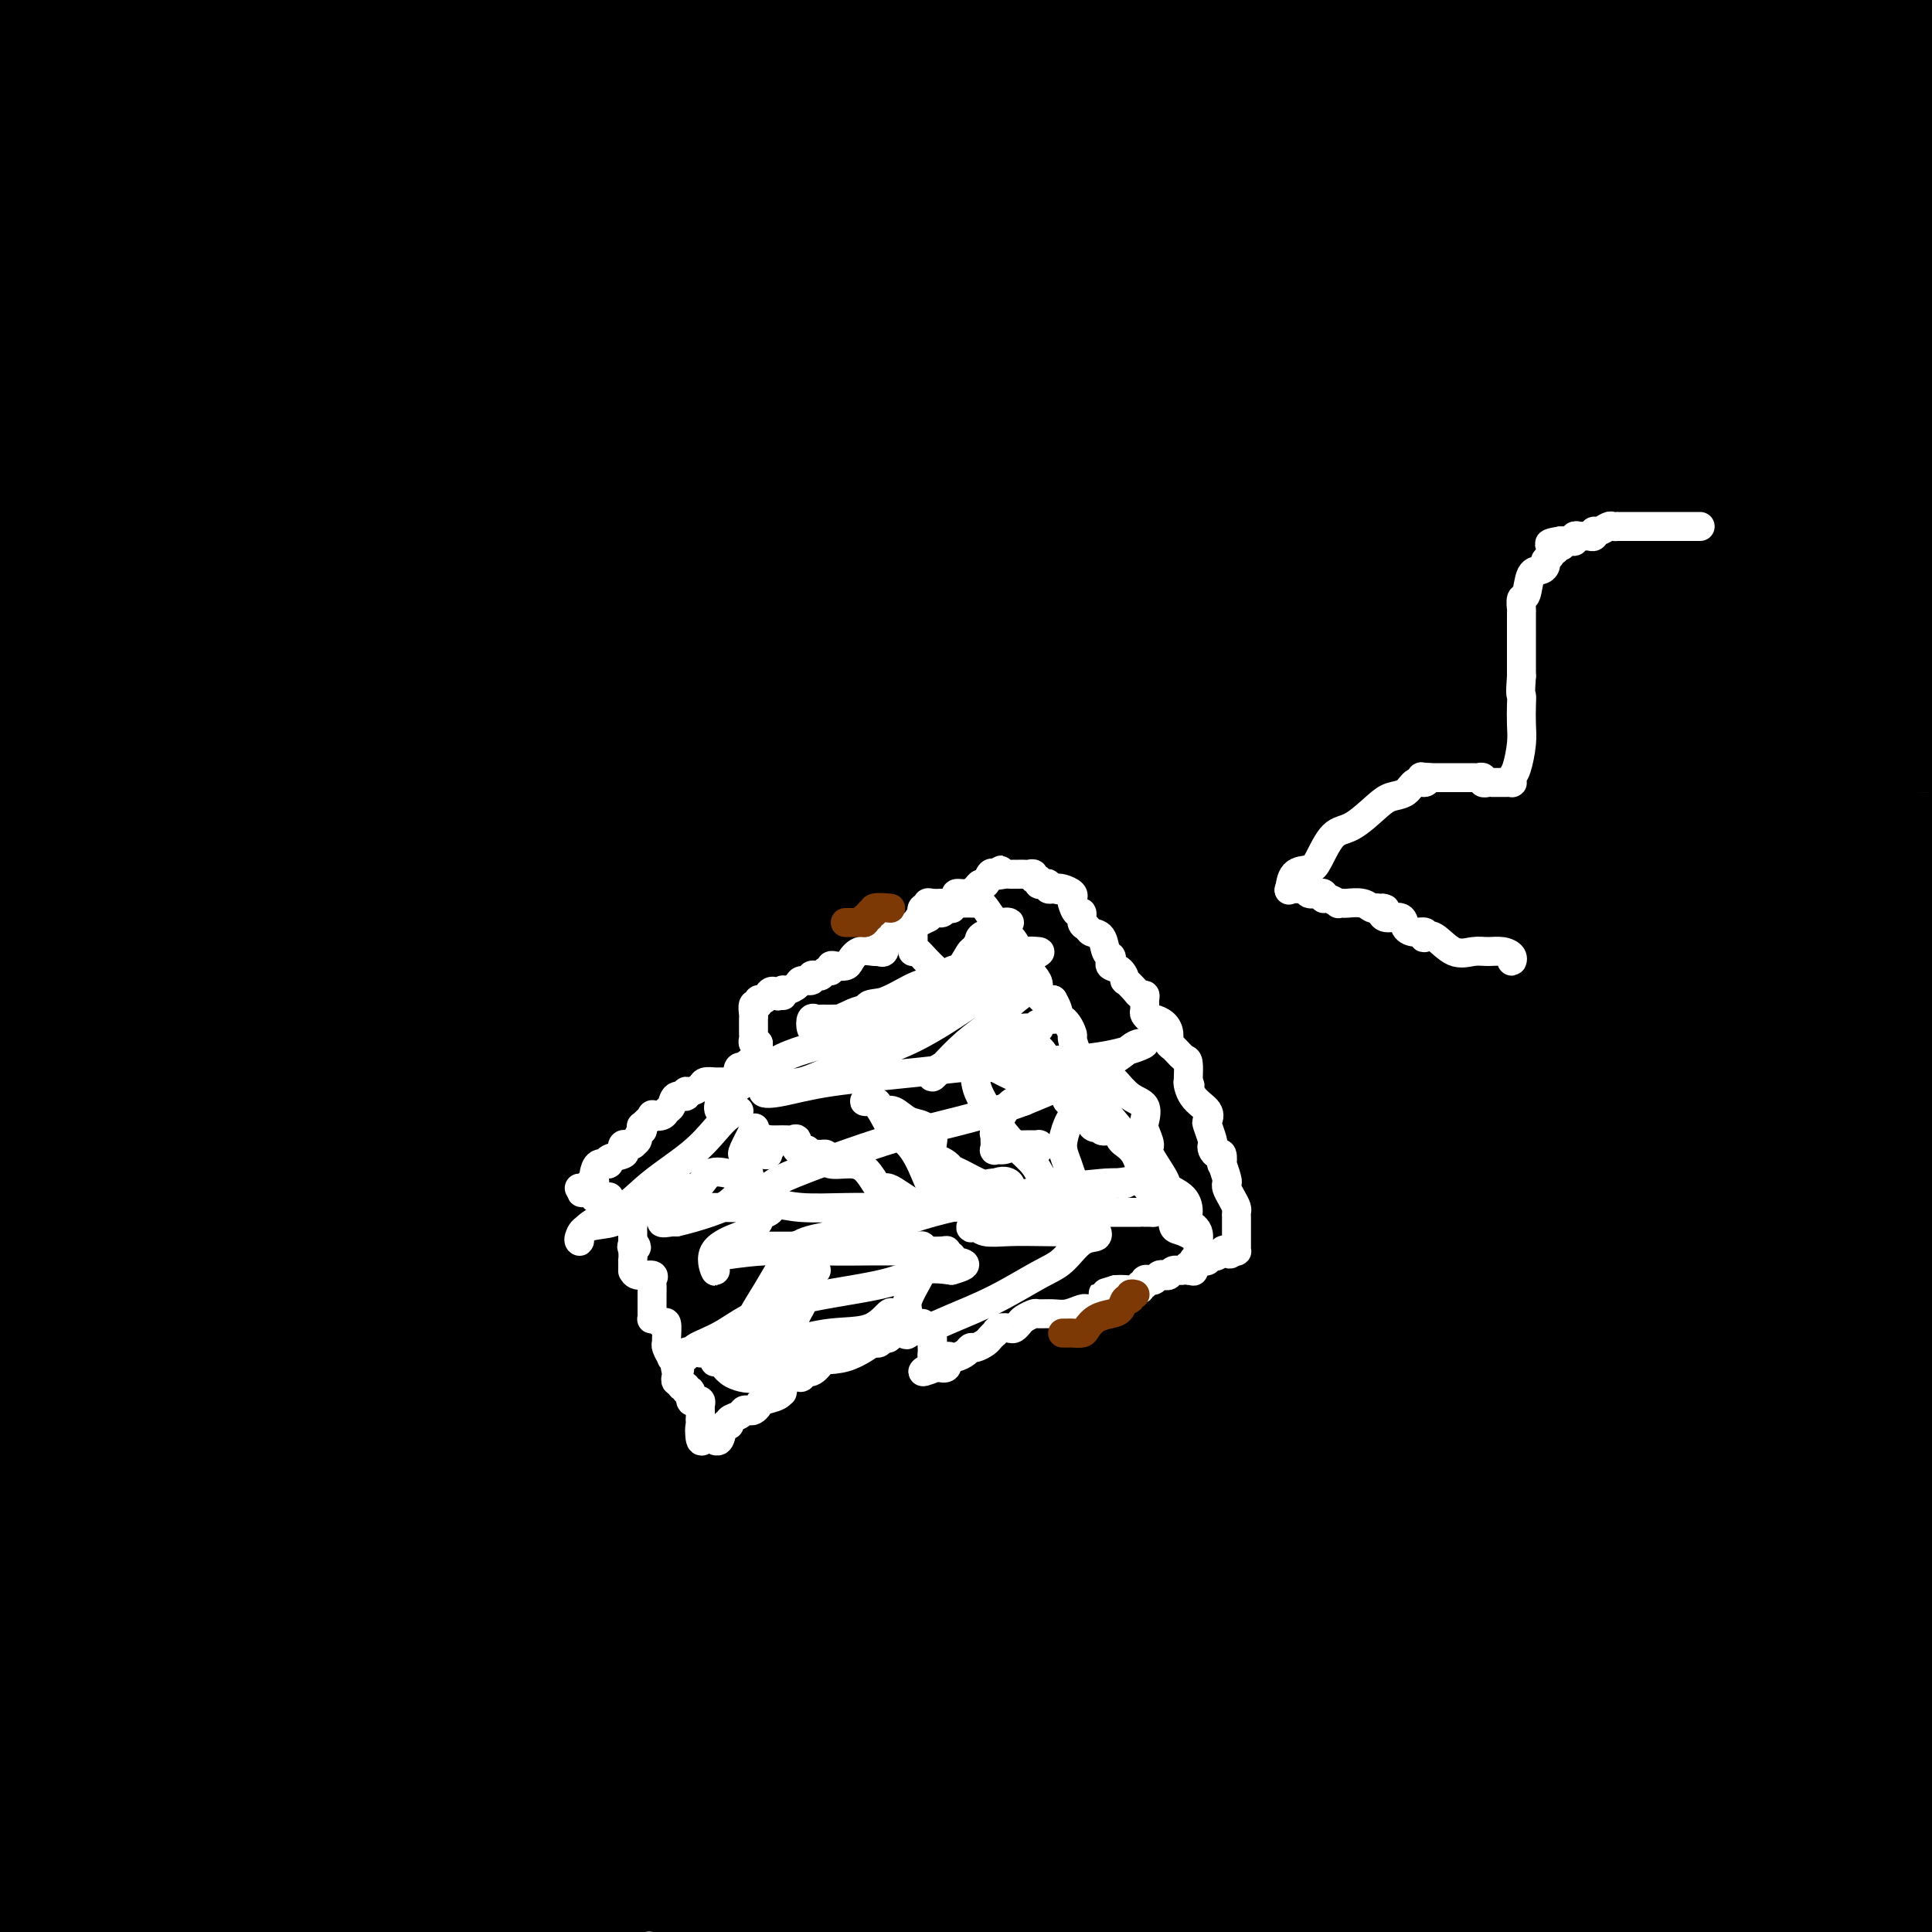 <svg viewBox='0 0 400 400' version='1.1' xmlns='http://www.w3.org/2000/svg' xmlns:xlink='http://www.w3.org/1999/xlink'><rect x="0" y="0" width="400" height="400" fill="#808080" stroke="none"/><g fill='none' stroke='#BABBBB' stroke-width='20' stroke-linecap='round' stroke-linejoin='round'><path d='M208,399c-0.417,0.000 -0.833,0.000 -1,0c-0.167,0.000 -0.083,0.000 0,0'/></g>
<g fill='none' stroke='#000000' stroke-width='28' stroke-linecap='round' stroke-linejoin='round'><path d='M368,363c0.122,-0.305 0.244,-0.610 0,-1c-0.244,-0.390 -0.855,-0.863 -1,-1c-0.145,-0.137 0.175,0.064 -1,0c-1.175,-0.064 -3.844,-0.391 -9,0c-5.156,0.391 -12.799,1.500 -26,3c-13.201,1.500 -31.961,3.392 -57,5c-25.039,1.608 -56.357,2.933 -92,1c-35.643,-1.933 -75.612,-7.124 -114,-13c-38.388,-5.876 -75.194,-12.438 -112,-19'/><path d='M28,360c-24.083,-5.750 -48.167,-11.500 0,0c48.167,11.500 168.583,40.250 289,69'/><path d='M97,281c-18.867,-1.400 -37.733,-2.800 0,0c37.733,2.800 132.067,9.800 199,17c66.933,7.200 106.467,14.600 146,22'/><path d='M375,342c6.166,-0.028 12.332,-0.056 0,0c-12.332,0.056 -43.161,0.197 -67,0c-23.839,-0.197 -40.687,-0.733 -53,-1c-12.313,-0.267 -20.089,-0.266 -24,0c-3.911,0.266 -3.956,0.796 -3,1c0.956,0.204 2.912,0.083 5,1c2.088,0.917 4.307,2.873 9,4c4.693,1.127 11.861,1.426 22,2c10.139,0.574 23.248,1.424 35,3c11.752,1.576 22.147,3.879 32,5c9.853,1.121 19.165,1.060 25,1c5.835,-0.060 8.194,-0.117 10,0c1.806,0.117 3.060,0.410 3,0c-0.060,-0.410 -1.433,-1.521 -4,-2c-2.567,-0.479 -6.327,-0.324 -13,2c-6.673,2.324 -16.258,6.818 -28,13c-11.742,6.182 -25.641,14.052 -39,21c-13.359,6.948 -26.180,12.974 -39,19'/><path d='M348,380c5.176,-0.510 10.353,-1.020 0,0c-10.353,1.020 -36.234,3.569 -57,5c-20.766,1.431 -36.417,1.745 -54,2c-17.583,0.255 -37.099,0.450 -49,1c-11.901,0.550 -16.186,1.454 -18,2c-1.814,0.546 -1.157,0.733 -1,1c0.157,0.267 -0.187,0.613 0,1c0.187,0.387 0.905,0.815 2,1c1.095,0.185 2.567,0.126 9,-1c6.433,-1.126 17.826,-3.318 31,-6c13.174,-2.682 28.129,-5.853 44,-8c15.871,-2.147 32.658,-3.270 52,-5c19.342,-1.730 41.241,-4.066 60,-5c18.759,-0.934 34.380,-0.467 50,0'/><path d='M389,380c4.865,-0.247 9.729,-0.494 0,0c-9.729,0.494 -34.052,1.729 -54,2c-19.948,0.271 -35.520,-0.422 -49,0c-13.480,0.422 -24.867,1.958 -33,2c-8.133,0.042 -13.011,-1.411 -15,-2c-1.989,-0.589 -1.087,-0.313 -1,0c0.087,0.313 -0.640,0.665 0,0c0.640,-0.665 2.647,-2.345 4,-4c1.353,-1.655 2.053,-3.283 5,-6c2.947,-2.717 8.140,-6.522 14,-9c5.860,-2.478 12.385,-3.629 23,-5c10.615,-1.371 25.318,-2.963 46,-2c20.682,0.963 47.341,4.482 74,8'/><path d='M251,392c-2.604,0.760 -5.207,1.520 0,0c5.207,-1.520 18.226,-5.321 29,-8c10.774,-2.679 19.305,-4.237 28,-6c8.695,-1.763 17.556,-3.733 25,-5c7.444,-1.267 13.473,-1.832 18,-2c4.527,-0.168 7.552,0.060 10,0c2.448,-0.060 4.318,-0.409 5,0c0.682,0.409 0.174,1.574 0,2c-0.174,0.426 -0.014,0.111 0,0c0.014,-0.111 -0.116,-0.019 0,0c0.116,0.019 0.480,-0.035 -1,0c-1.480,0.035 -4.803,0.160 -13,1c-8.197,0.840 -21.269,2.396 -35,4c-13.731,1.604 -28.123,3.257 -44,4c-15.877,0.743 -33.240,0.576 -53,1c-19.760,0.424 -41.919,1.438 -54,2c-12.081,0.562 -14.085,0.673 -16,1c-1.915,0.327 -3.740,0.871 0,2c3.740,1.129 13.045,2.842 29,4c15.955,1.158 38.558,1.759 68,5c29.442,3.241 65.721,9.120 102,15'/><path d='M327,395c7.928,1.102 15.856,2.204 0,0c-15.856,-2.204 -55.497,-7.715 -88,-13c-32.503,-5.285 -57.869,-10.344 -79,-14c-21.131,-3.656 -38.026,-5.908 -47,-7c-8.974,-1.092 -10.026,-1.024 -11,-1c-0.974,0.024 -1.869,0.004 -2,0c-0.131,-0.004 0.501,0.009 1,0c0.499,-0.009 0.864,-0.040 2,0c1.136,0.040 3.045,0.151 6,0c2.955,-0.151 6.958,-0.566 13,0c6.042,0.566 14.122,2.111 26,3c11.878,0.889 27.554,1.121 46,2c18.446,0.879 39.664,2.404 61,5c21.336,2.596 42.791,6.263 62,9c19.209,2.737 36.172,4.545 50,6c13.828,1.455 24.522,2.559 32,3c7.478,0.441 11.739,0.221 16,0'/><path d='M397,392c1.073,-0.113 2.145,-0.226 0,0c-2.145,0.226 -7.509,0.793 -13,1c-5.491,0.207 -11.110,0.056 -15,0c-3.890,-0.056 -6.053,-0.018 -7,0c-0.947,0.018 -0.679,0.015 -1,0c-0.321,-0.015 -1.233,-0.041 -2,0c-0.767,0.041 -1.391,0.151 -3,0c-1.609,-0.151 -4.203,-0.562 -7,-1c-2.797,-0.438 -5.799,-0.902 -9,-1c-3.201,-0.098 -6.603,0.170 -8,0c-1.397,-0.170 -0.788,-0.779 -1,-1c-0.212,-0.221 -1.245,-0.055 -3,0c-1.755,0.055 -4.231,-0.003 -8,0c-3.769,0.003 -8.831,0.066 -15,0c-6.169,-0.066 -13.446,-0.262 -22,0c-8.554,0.262 -18.387,0.982 -28,1c-9.613,0.018 -19.007,-0.667 -27,-1c-7.993,-0.333 -14.584,-0.313 -22,-1c-7.416,-0.687 -15.658,-2.079 -24,-3c-8.342,-0.921 -16.784,-1.371 -24,-2c-7.216,-0.629 -13.204,-1.436 -19,-2c-5.796,-0.564 -11.399,-0.883 -15,-1c-3.601,-0.117 -5.201,-0.031 -7,0c-1.799,0.031 -3.796,0.008 -5,0c-1.204,-0.008 -1.615,-0.002 -4,0c-2.385,0.002 -6.744,0.000 -10,0c-3.256,-0.000 -5.410,0.001 -8,0c-2.590,-0.001 -5.615,-0.003 -8,0c-2.385,0.003 -4.129,0.013 -5,0c-0.871,-0.013 -0.870,-0.047 -1,0c-0.130,0.047 -0.391,0.176 -1,0c-0.609,-0.176 -1.565,-0.655 -4,0c-2.435,0.655 -6.348,2.446 -10,3c-3.652,0.554 -7.043,-0.127 -11,0c-3.957,0.127 -8.478,1.064 -13,2'/><path d='M37,386c-8.367,0.716 -12.283,0.006 -16,0c-3.717,-0.006 -7.234,0.692 -10,1c-2.766,0.308 -4.780,0.226 -6,0c-1.220,-0.226 -1.647,-0.597 -2,-1c-0.353,-0.403 -0.634,-0.839 -1,-1c-0.366,-0.161 -0.819,-0.046 -2,0c-1.181,0.046 -3.091,0.023 -5,0'/><path d='M1,380c-2.406,0.111 -4.812,0.222 0,0c4.812,-0.222 16.842,-0.778 29,-1c12.158,-0.222 24.443,-0.110 37,0c12.557,0.110 25.384,0.218 36,0c10.616,-0.218 19.020,-0.762 26,-1c6.980,-0.238 12.534,-0.168 18,0c5.466,0.168 10.843,0.436 15,0c4.157,-0.436 7.094,-1.575 8,-2c0.906,-0.425 -0.220,-0.138 -1,0c-0.780,0.138 -1.215,0.125 -2,0c-0.785,-0.125 -1.920,-0.362 -4,0c-2.080,0.362 -5.104,1.324 -10,3c-4.896,1.676 -11.663,4.068 -18,6c-6.337,1.932 -12.245,3.405 -19,5c-6.755,1.595 -14.359,3.313 -21,5c-6.641,1.687 -12.321,3.344 -18,5'/><path d='M42,395c-1.554,0.689 -3.108,1.379 0,0c3.108,-1.379 10.879,-4.825 23,-7c12.121,-2.175 28.592,-3.079 42,-4c13.408,-0.921 23.753,-1.858 37,-2c13.247,-0.142 29.396,0.512 42,0c12.604,-0.512 21.662,-2.191 29,-3c7.338,-0.809 12.955,-0.747 18,-1c5.045,-0.253 9.517,-0.820 13,-1c3.483,-0.180 5.977,0.029 9,0c3.023,-0.029 6.576,-0.295 12,-1c5.424,-0.705 12.719,-1.848 19,-3c6.281,-1.152 11.549,-2.312 15,-3c3.451,-0.688 5.085,-0.905 5,-1c-0.085,-0.095 -1.891,-0.067 -2,0c-0.109,0.067 1.477,0.175 0,0c-1.477,-0.175 -6.018,-0.632 -12,0c-5.982,0.632 -13.406,2.351 -26,3c-12.594,0.649 -30.358,0.226 -47,0c-16.642,-0.226 -32.162,-0.255 -47,0c-14.838,0.255 -28.995,0.793 -40,1c-11.005,0.207 -18.859,0.083 -23,0c-4.141,-0.083 -4.571,-0.126 -5,0c-0.429,0.126 -0.858,0.420 1,0c1.858,-0.420 6.003,-1.556 16,-3c9.997,-1.444 25.845,-3.196 53,-4c27.155,-0.804 65.616,-0.658 110,1c44.384,1.658 94.692,4.829 145,8'/><path d='M348,340c14.661,1.851 29.321,3.702 0,0c-29.321,-3.702 -102.625,-12.958 -165,-23c-62.375,-10.042 -113.821,-20.869 -150,-27c-36.179,-6.131 -57.089,-7.565 -78,-9'/><path d='M31,276c-8.268,-0.584 -16.535,-1.168 0,0c16.535,1.168 57.873,4.089 94,7c36.127,2.911 67.044,5.811 100,10c32.956,4.189 67.950,9.666 97,15c29.050,5.334 52.157,10.524 66,14c13.843,3.476 18.421,5.238 23,7'/><path d='M397,334c2.738,-0.255 5.477,-0.509 0,0c-5.477,0.509 -19.169,1.783 -40,2c-20.831,0.217 -48.800,-0.622 -80,-4c-31.200,-3.378 -65.631,-9.294 -102,-14c-36.369,-4.706 -74.677,-8.202 -107,-12c-32.323,-3.798 -58.662,-7.899 -85,-12'/><path d='M15,288c-11.113,0.238 -22.226,0.476 0,0c22.226,-0.476 77.792,-1.667 131,-3c53.208,-1.333 104.060,-2.810 156,0c51.940,2.810 104.970,9.905 158,17'/><path d='M381,344c11.676,0.734 23.352,1.467 0,0c-23.352,-1.467 -81.734,-5.136 -136,-10c-54.266,-4.864 -104.418,-10.925 -141,-14c-36.582,-3.075 -59.595,-3.164 -76,-4c-16.405,-0.836 -26.203,-2.418 -36,-4'/><path d='M5,309c-1.796,0.657 -3.592,1.315 0,0c3.592,-1.315 12.571,-4.602 28,-6c15.429,-1.398 37.309,-0.908 59,-1c21.691,-0.092 43.192,-0.767 69,0c25.808,0.767 55.922,2.974 76,5c20.078,2.026 30.120,3.870 37,5c6.880,1.130 10.597,1.547 12,2c1.403,0.453 0.490,0.943 0,1c-0.490,0.057 -0.558,-0.321 -2,1c-1.442,1.321 -4.259,4.339 -7,7c-2.741,2.661 -5.408,4.965 -14,9c-8.592,4.035 -23.110,9.802 -35,13c-11.890,3.198 -21.153,3.826 -32,5c-10.847,1.174 -23.278,2.894 -33,4c-9.722,1.106 -16.734,1.598 -23,2c-6.266,0.402 -11.787,0.714 -13,1c-1.213,0.286 1.881,0.547 4,0c2.119,-0.547 3.262,-1.900 8,-3c4.738,-1.100 13.071,-1.947 23,-3c9.929,-1.053 21.455,-2.313 42,-3c20.545,-0.687 50.108,-0.800 82,2c31.892,2.800 66.112,8.514 91,12c24.888,3.486 40.444,4.743 56,6'/><path d='M331,377c11.821,1.726 23.643,3.452 0,0c-23.643,-3.452 -82.750,-12.083 -134,-19c-51.250,-6.917 -94.643,-12.119 -134,-17c-39.357,-4.881 -74.679,-9.440 -110,-14'/><path d='M41,333c-14.762,-1.774 -29.524,-3.548 0,0c29.524,3.548 103.333,12.417 169,20c65.667,7.583 123.190,13.881 179,21c55.810,7.119 109.905,15.060 164,23'/><path d='M295,391c8.034,1.508 16.068,3.017 0,0c-16.068,-3.017 -56.239,-10.559 -84,-16c-27.761,-5.441 -43.112,-8.782 -56,-11c-12.888,-2.218 -23.314,-3.313 -28,-4c-4.686,-0.687 -3.632,-0.968 -3,-1c0.632,-0.032 0.842,0.183 1,0c0.158,-0.183 0.265,-0.766 3,-2c2.735,-1.234 8.098,-3.119 16,-6c7.902,-2.881 18.344,-6.758 31,-10c12.656,-3.242 27.526,-5.848 46,-8c18.474,-2.152 40.551,-3.849 61,-5c20.449,-1.151 39.271,-1.758 61,-1c21.729,0.758 46.364,2.879 71,5'/><path d='M366,356c10.105,1.223 20.211,2.447 0,0c-20.211,-2.447 -70.737,-8.563 -115,-14c-44.263,-5.437 -82.263,-10.195 -120,-15c-37.737,-4.805 -75.211,-9.659 -101,-13c-25.789,-3.341 -39.895,-5.171 -54,-7'/><path d='M26,309c-5.810,0.169 -11.620,0.338 0,0c11.620,-0.338 40.671,-1.183 76,0c35.329,1.183 76.935,4.396 129,9c52.065,4.604 114.590,10.601 168,16c53.410,5.399 97.705,10.199 142,15'/><path d='M331,313c6.586,1.201 13.171,2.403 0,0c-13.171,-2.403 -46.099,-8.409 -71,-13c-24.901,-4.591 -41.777,-7.766 -53,-10c-11.223,-2.234 -16.795,-3.526 -19,-4c-2.205,-0.474 -1.043,-0.131 -1,0c0.043,0.131 -1.033,0.049 3,0c4.033,-0.049 13.174,-0.065 24,-1c10.826,-0.935 23.338,-2.790 42,-4c18.662,-1.210 43.475,-1.774 69,-1c25.525,0.774 51.763,2.887 78,5'/><path d='M397,298c7.338,0.377 14.677,0.754 0,0c-14.677,-0.754 -51.369,-2.638 -84,-6c-32.631,-3.362 -61.200,-8.200 -96,-14c-34.800,-5.800 -75.831,-12.562 -111,-18c-35.169,-5.438 -64.477,-9.554 -82,-12c-17.523,-2.446 -23.262,-3.223 -29,-4'/><path d='M3,241c-1.796,0.445 -3.592,0.890 0,0c3.592,-0.890 12.571,-3.115 25,-5c12.429,-1.885 28.308,-3.431 63,-3c34.692,0.431 88.198,2.837 146,10c57.802,7.163 119.901,19.081 182,31'/><path d='M348,287c14.673,1.976 29.345,3.952 0,0c-29.345,-3.952 -102.708,-13.833 -167,-22c-64.292,-8.167 -119.512,-14.619 -165,-21c-45.488,-6.381 -81.244,-12.690 -117,-19'/><path d='M127,223c-15.778,-1.867 -31.556,-3.733 0,0c31.556,3.733 110.444,13.067 164,21c53.556,7.933 81.778,14.467 110,21'/><path d='M305,302c12.125,0.804 24.250,1.607 0,0c-24.250,-1.607 -84.875,-5.625 -137,-11c-52.125,-5.375 -95.750,-12.107 -126,-17c-30.250,-4.893 -47.125,-7.946 -64,-11'/><path d='M11,250c-4.026,0.389 -8.053,0.778 0,0c8.053,-0.778 28.184,-2.724 48,-5c19.816,-2.276 39.315,-4.883 59,-7c19.685,-2.117 39.554,-3.746 55,-5c15.446,-1.254 26.468,-2.134 37,-3c10.532,-0.866 20.575,-1.719 28,-2c7.425,-0.281 12.234,0.010 15,0c2.766,-0.010 3.490,-0.319 4,0c0.510,0.319 0.806,1.268 0,2c-0.806,0.732 -2.715,1.249 -6,3c-3.285,1.751 -7.945,4.736 -17,8c-9.055,3.264 -22.505,6.807 -34,10c-11.495,3.193 -21.036,6.035 -35,8c-13.964,1.965 -32.351,3.052 -52,4c-19.649,0.948 -40.559,1.755 -58,2c-17.441,0.245 -31.412,-0.073 -42,-1c-10.588,-0.927 -17.794,-2.464 -25,-4'/><path d='M0,242c-0.643,0.505 -1.287,1.011 0,0c1.287,-1.011 4.504,-3.538 6,-5c1.496,-1.462 1.270,-1.859 1,-2c-0.270,-0.141 -0.586,-0.028 0,-1c0.586,-0.972 2.072,-3.031 4,-6c1.928,-2.969 4.296,-6.847 7,-11c2.704,-4.153 5.743,-8.580 10,-14c4.257,-5.420 9.732,-11.832 14,-18c4.268,-6.168 7.330,-12.091 11,-18c3.670,-5.909 7.947,-11.803 10,-17c2.053,-5.197 1.881,-9.696 3,-14c1.119,-4.304 3.529,-8.411 5,-13c1.471,-4.589 2.002,-9.660 2,-13c-0.002,-3.340 -0.536,-4.950 0,-7c0.536,-2.050 2.144,-4.540 3,-7c0.856,-2.460 0.962,-4.891 1,-8c0.038,-3.109 0.010,-6.897 0,-10c-0.010,-3.103 -0.002,-5.521 0,-8c0.002,-2.479 -0.001,-5.019 0,-8c0.001,-2.981 0.005,-6.403 0,-9c-0.005,-2.597 -0.020,-4.371 0,-6c0.020,-1.629 0.073,-3.114 0,-4c-0.073,-0.886 -0.273,-1.171 -1,-1c-0.727,0.171 -1.982,0.800 -2,1c-0.018,0.200 1.200,-0.027 0,3c-1.200,3.027 -4.816,9.308 -7,19c-2.184,9.692 -2.934,22.794 -4,35c-1.066,12.206 -2.447,23.516 -3,40c-0.553,16.484 -0.277,38.142 0,57c0.277,18.858 0.555,34.915 2,49c1.445,14.085 4.057,26.198 5,35c0.943,8.802 0.215,14.293 0,18c-0.215,3.707 0.081,5.631 0,6c-0.081,0.369 -0.541,-0.815 -1,-2'/><path d='M66,303c0.698,21.767 -0.555,-5.316 -2,-25c-1.445,-19.684 -3.080,-31.971 -5,-50c-1.920,-18.029 -4.123,-41.802 -7,-69c-2.877,-27.198 -6.428,-57.823 -10,-84c-3.572,-26.177 -7.163,-47.908 -9,-67c-1.837,-19.092 -1.918,-35.546 -2,-52'/><path d='M47,44c-1.123,-7.177 -2.246,-14.353 0,0c2.246,14.353 7.862,50.237 13,80c5.138,29.763 9.799,53.407 13,74c3.201,20.593 4.942,38.134 6,49c1.058,10.866 1.433,15.055 0,19c-1.433,3.945 -4.674,7.645 -6,9c-1.326,1.355 -0.736,0.366 0,0c0.736,-0.366 1.619,-0.108 0,-2c-1.619,-1.892 -5.741,-5.935 -10,-15c-4.259,-9.065 -8.655,-23.153 -14,-40c-5.345,-16.847 -11.639,-36.454 -16,-60c-4.361,-23.546 -6.790,-51.032 -8,-73c-1.210,-21.968 -1.203,-38.420 1,-55c2.203,-16.580 6.601,-33.290 11,-50'/><path d='M0,232c-0.006,8.100 -0.013,16.201 0,0c0.013,-16.201 0.045,-56.703 0,-87c-0.045,-30.297 -0.166,-50.388 0,-71c0.166,-20.612 0.619,-41.746 2,-57c1.381,-15.254 3.691,-24.627 6,-34'/><path d='M16,8c0.219,-5.778 0.438,-11.556 0,0c-0.438,11.556 -1.533,40.446 -2,63c-0.467,22.554 -0.307,38.774 2,52c2.307,13.226 6.759,23.459 10,33c3.241,9.541 5.270,18.389 7,24c1.730,5.611 3.159,7.984 4,9c0.841,1.016 1.093,0.675 1,1c-0.093,0.325 -0.533,1.317 0,-1c0.533,-2.317 2.038,-7.941 5,-18c2.962,-10.059 7.382,-24.552 10,-40c2.618,-15.448 3.436,-31.851 5,-54c1.564,-22.149 3.876,-50.042 5,-73c1.124,-22.958 1.062,-40.979 1,-59'/><path d='M22,9c1.220,-6.798 2.440,-13.595 0,0c-2.440,13.595 -8.542,47.583 -13,75c-4.458,27.417 -7.274,48.262 -9,69c-1.726,20.738 -2.363,41.369 -3,62'/><path d='M2,271c-0.857,-4.162 -1.714,-8.324 0,0c1.714,8.324 5.998,29.135 9,41c3.002,11.865 4.723,14.786 6,16c1.277,1.214 2.110,0.721 2,1c-0.110,0.279 -1.165,1.330 0,-1c1.165,-2.330 4.548,-8.040 9,-18c4.452,-9.960 9.973,-24.170 16,-44c6.027,-19.830 12.560,-45.280 17,-72c4.440,-26.720 6.788,-54.708 9,-80c2.212,-25.292 4.288,-47.886 6,-66c1.712,-18.114 3.061,-31.747 4,-40c0.939,-8.253 1.470,-11.127 2,-14'/><path d='M71,4c1.349,-1.690 2.697,-3.380 0,0c-2.697,3.380 -9.441,11.829 -15,20c-5.559,8.171 -9.933,16.063 -16,27c-6.067,10.937 -13.828,24.918 -19,41c-5.172,16.082 -7.757,34.266 -10,52c-2.243,17.734 -4.146,35.020 -5,53c-0.854,17.980 -0.659,36.655 0,53c0.659,16.345 1.782,30.359 3,41c1.218,10.641 2.531,17.908 3,22c0.469,4.092 0.093,5.010 0,5c-0.093,-0.010 0.096,-0.947 0,-1c-0.096,-0.053 -0.478,0.779 0,-1c0.478,-1.779 1.817,-6.170 3,-13c1.183,-6.830 2.211,-16.098 4,-26c1.789,-9.902 4.341,-20.437 7,-30c2.659,-9.563 5.427,-18.155 8,-25c2.573,-6.845 4.953,-11.942 8,-16c3.047,-4.058 6.763,-7.077 9,-10c2.237,-2.923 2.996,-5.750 4,-8c1.004,-2.250 2.252,-3.923 3,-5c0.748,-1.077 0.997,-1.557 1,-2c0.003,-0.443 -0.239,-0.850 0,-1c0.239,-0.150 0.960,-0.042 1,0c0.040,0.042 -0.599,0.017 -1,0c-0.401,-0.017 -0.562,-0.027 -1,0c-0.438,0.027 -1.152,0.091 -3,0c-1.848,-0.091 -4.831,-0.338 -8,0c-3.169,0.338 -6.524,1.262 -9,2c-2.476,0.738 -4.074,1.290 -5,2c-0.926,0.710 -1.180,1.580 -2,2c-0.820,0.420 -2.208,0.392 -3,3c-0.792,2.608 -0.990,7.851 -1,13c-0.010,5.149 0.169,10.203 0,16c-0.169,5.797 -0.684,12.337 0,19c0.684,6.663 2.569,13.448 4,18c1.431,4.552 2.409,6.872 3,8c0.591,1.128 0.796,1.064 1,1'/><path d='M35,264c1.160,4.074 0.061,0.758 0,-1c-0.061,-1.758 0.915,-1.958 4,-6c3.085,-4.042 8.278,-11.925 14,-23c5.722,-11.075 11.974,-25.342 17,-40c5.026,-14.658 8.825,-29.706 14,-48c5.175,-18.294 11.726,-39.833 16,-57c4.274,-17.167 6.269,-29.962 8,-40c1.731,-10.038 3.196,-17.319 4,-23c0.804,-5.681 0.947,-9.760 1,-14c0.053,-4.240 0.015,-8.640 0,-12c-0.015,-3.360 -0.008,-5.680 0,-8'/><path d='M79,-1c1.165,-0.226 2.331,-0.452 0,0c-2.331,0.452 -8.157,1.582 -13,2c-4.843,0.418 -8.702,0.125 -11,0c-2.298,-0.125 -3.035,-0.082 -3,0c0.035,0.082 0.843,0.203 1,0c0.157,-0.203 -0.337,-0.731 7,0c7.337,0.731 22.504,2.723 41,7c18.496,4.277 40.321,10.841 68,18c27.679,7.159 61.212,14.913 91,22c29.788,7.087 55.833,13.507 77,18c21.167,4.493 37.457,7.057 45,8c7.543,0.943 6.338,0.263 6,0c-0.338,-0.263 0.192,-0.108 0,0c-0.192,0.108 -1.107,0.170 -2,0c-0.893,-0.170 -1.764,-0.570 -8,-3c-6.236,-2.430 -17.836,-6.888 -34,-12c-16.164,-5.112 -36.890,-10.876 -61,-17c-24.110,-6.124 -51.603,-12.607 -86,-20c-34.397,-7.393 -75.699,-15.697 -117,-24'/><path d='M179,19c-18.417,-3.083 -36.833,-6.167 0,0c36.833,6.167 128.917,21.583 221,37'/><path d='M352,29c15.667,3.000 31.333,6.000 0,0c-31.333,-6.000 -109.667,-21.000 -188,-36'/><path d='M340,8c3.691,-0.475 7.383,-0.950 0,0c-7.383,0.950 -25.839,3.325 -50,5c-24.161,1.675 -54.027,2.652 -77,3c-22.973,0.348 -39.051,0.069 -52,0c-12.949,-0.069 -22.767,0.071 -27,0c-4.233,-0.071 -2.880,-0.353 -3,0c-0.120,0.353 -1.713,1.342 1,0c2.713,-1.342 9.730,-5.015 19,-8c9.270,-2.985 20.791,-5.281 37,-8c16.209,-2.719 37.104,-5.859 58,-9'/><path d='M352,1c2.819,-0.709 5.638,-1.418 0,0c-5.638,1.418 -19.735,4.962 -29,7c-9.265,2.038 -13.700,2.571 -16,3c-2.300,0.429 -2.464,0.753 -3,1c-0.536,0.247 -1.442,0.417 1,0c2.442,-0.417 8.232,-1.421 15,-3c6.768,-1.579 14.515,-3.733 24,-5c9.485,-1.267 20.710,-1.648 34,-2c13.290,-0.352 28.645,-0.676 44,-1'/><path d='M388,35c6.750,-1.561 13.499,-3.121 0,0c-13.499,3.121 -47.247,10.925 -73,15c-25.753,4.075 -43.513,4.421 -58,5c-14.487,0.579 -25.703,1.391 -31,2c-5.297,0.609 -4.676,1.016 -4,1c0.676,-0.016 1.406,-0.454 1,0c-0.406,0.454 -1.949,1.801 1,0c2.949,-1.801 10.388,-6.751 21,-11c10.612,-4.249 24.395,-7.798 42,-11c17.605,-3.202 39.030,-6.058 59,-8c19.970,-1.942 38.485,-2.971 57,-4'/><path d='M363,45c5.310,-0.422 10.621,-0.844 0,0c-10.621,0.844 -37.172,2.956 -65,4c-27.828,1.044 -56.933,1.022 -91,0c-34.067,-1.022 -73.095,-3.044 -105,-5c-31.905,-1.956 -56.687,-3.844 -73,-5c-16.313,-1.156 -24.156,-1.578 -32,-2'/><path d='M3,36c-4.300,0.844 -8.600,1.687 0,0c8.600,-1.687 30.099,-5.906 65,-8c34.901,-2.094 83.204,-2.064 137,-2c53.796,0.064 113.085,0.161 164,2c50.915,1.839 93.458,5.419 136,9'/><path d='M350,61c10.712,0.710 21.423,1.420 0,0c-21.423,-1.420 -74.982,-4.970 -116,-9c-41.018,-4.030 -69.497,-8.539 -92,-12c-22.503,-3.461 -39.030,-5.873 -47,-7c-7.970,-1.127 -7.383,-0.970 -7,-1c0.383,-0.030 0.562,-0.246 2,-1c1.438,-0.754 4.135,-2.047 10,-5c5.865,-2.953 14.900,-7.567 28,-10c13.100,-2.433 30.266,-2.687 56,-3c25.734,-0.313 60.034,-0.686 86,1c25.966,1.686 43.596,5.430 53,8c9.404,2.570 10.580,3.965 12,4c1.420,0.035 3.082,-1.291 0,0c-3.082,1.291 -10.910,5.199 -24,9c-13.090,3.801 -31.444,7.497 -51,11c-19.556,3.503 -40.314,6.815 -64,9c-23.686,2.185 -50.300,3.242 -79,6c-28.700,2.758 -59.486,7.217 -84,9c-24.514,1.783 -42.757,0.892 -61,0'/><path d='M1,66c-4.527,0.894 -9.054,1.788 0,0c9.054,-1.788 31.688,-6.258 58,-9c26.312,-2.742 56.300,-3.756 89,-5c32.700,-1.244 68.112,-2.720 111,0c42.888,2.720 93.254,9.634 127,14c33.746,4.366 50.873,6.183 68,8'/><path d='M380,108c5.003,-0.740 10.006,-1.480 0,0c-10.006,1.480 -35.020,5.182 -54,7c-18.980,1.818 -31.924,1.754 -44,3c-12.076,1.246 -23.282,3.804 -29,5c-5.718,1.196 -5.946,1.030 -4,0c1.946,-1.030 6.065,-2.924 10,-6c3.935,-3.076 7.684,-7.332 12,-11c4.316,-3.668 9.198,-6.746 16,-10c6.802,-3.254 15.524,-6.684 30,-10c14.476,-3.316 34.708,-6.519 51,-8c16.292,-1.481 28.646,-1.241 41,-1'/><path d='M371,103c5.517,-1.282 11.034,-2.565 0,0c-11.034,2.565 -38.619,8.977 -59,13c-20.381,4.023 -33.557,5.656 -52,7c-18.443,1.344 -42.154,2.397 -57,3c-14.846,0.603 -20.828,0.754 -23,1c-2.172,0.246 -0.533,0.585 0,1c0.533,0.415 -0.041,0.906 7,0c7.041,-0.906 21.696,-3.210 36,-5c14.304,-1.790 28.257,-3.068 48,-4c19.743,-0.932 45.277,-1.520 67,-2c21.723,-0.480 39.635,-0.851 57,-1c17.365,-0.149 34.182,-0.074 51,0'/><path d='M321,129c11.220,1.604 22.441,3.207 0,0c-22.441,-3.207 -78.542,-11.226 -113,-16c-34.458,-4.774 -47.272,-6.305 -56,-8c-8.728,-1.695 -13.370,-3.554 -15,-4c-1.630,-0.446 -0.250,0.522 0,1c0.250,0.478 -0.632,0.466 1,0c1.632,-0.466 5.777,-1.384 15,-3c9.223,-1.616 23.524,-3.928 42,-5c18.476,-1.072 41.128,-0.904 73,-1c31.872,-0.096 72.963,-0.456 105,0c32.037,0.456 55.018,1.728 78,3'/><path d='M358,116c6.371,-0.231 12.742,-0.463 0,0c-12.742,0.463 -44.597,1.620 -71,2c-26.403,0.380 -47.354,-0.019 -64,-1c-16.646,-0.981 -28.988,-2.546 -34,-3c-5.012,-0.454 -2.694,0.202 -2,0c0.694,-0.202 -0.237,-1.262 0,-2c0.237,-0.738 1.641,-1.154 4,-2c2.359,-0.846 5.674,-2.124 14,-5c8.326,-2.876 21.665,-7.351 44,-10c22.335,-2.649 53.667,-3.471 86,-3c32.333,0.471 65.666,2.236 99,4'/><path d='M331,101c11.081,1.415 22.163,2.829 0,0c-22.163,-2.829 -77.569,-9.903 -124,-17c-46.431,-7.097 -83.885,-14.219 -117,-19c-33.115,-4.781 -61.890,-7.223 -80,-9c-18.110,-1.777 -25.555,-2.888 -33,-4'/><path d='M5,49c-4.289,0.225 -8.577,0.450 0,0c8.577,-0.450 30.021,-1.574 70,-1c39.979,0.574 98.494,2.847 145,7c46.506,4.153 81.002,10.187 109,14c27.998,3.813 49.499,5.407 71,7'/><path d='M369,104c5.592,-0.102 11.184,-0.204 0,0c-11.184,0.204 -39.143,0.715 -65,0c-25.857,-0.715 -49.612,-2.654 -75,-5c-25.388,-2.346 -52.411,-5.098 -77,-8c-24.589,-2.902 -46.746,-5.953 -70,-9c-23.254,-3.047 -47.607,-6.090 -62,-8c-14.393,-1.910 -18.827,-2.689 -21,-3c-2.173,-0.311 -2.087,-0.156 -2,0'/><path d='M6,66c-1.161,0.828 -2.322,1.657 0,0c2.322,-1.657 8.129,-5.799 21,-9c12.871,-3.201 32.808,-5.461 54,-7c21.192,-1.539 43.639,-2.357 76,-2c32.361,0.357 74.638,1.890 110,6c35.362,4.110 63.811,10.799 81,15c17.189,4.201 23.120,5.916 27,7c3.880,1.084 5.709,1.537 4,3c-1.709,1.463 -6.958,3.936 -12,6c-5.042,2.064 -9.879,3.720 -16,6c-6.121,2.280 -13.528,5.186 -21,7c-7.472,1.814 -15.009,2.538 -22,4c-6.991,1.462 -13.436,3.663 -23,5c-9.564,1.337 -22.246,1.811 -33,2c-10.754,0.189 -19.579,0.092 -27,0c-7.421,-0.092 -13.436,-0.181 -18,-1c-4.564,-0.819 -7.676,-2.369 -9,-3c-1.324,-0.631 -0.860,-0.343 -1,0c-0.140,0.343 -0.885,0.741 0,-1c0.885,-1.741 3.400,-5.621 6,-9c2.600,-3.379 5.285,-6.258 10,-9c4.715,-2.742 11.459,-5.348 20,-9c8.541,-3.652 18.877,-8.350 31,-10c12.123,-1.650 26.032,-0.253 37,0c10.968,0.253 18.996,-0.638 25,-1c6.004,-0.362 9.985,-0.194 11,0c1.015,0.194 -0.936,0.413 -1,0c-0.064,-0.413 1.758,-1.459 -1,0c-2.758,1.459 -10.097,5.424 -18,8c-7.903,2.576 -16.369,3.762 -26,5c-9.631,1.238 -20.428,2.528 -31,4c-10.572,1.472 -20.918,3.127 -32,4c-11.082,0.873 -22.898,0.966 -33,1c-10.102,0.034 -18.489,0.009 -23,0c-4.511,-0.009 -5.146,-0.003 -5,0c0.146,0.003 1.073,0.001 2,0'/><path d='M169,88c-8.726,-0.026 -1.040,-0.593 7,-2c8.040,-1.407 16.433,-3.656 29,-5c12.567,-1.344 29.306,-1.785 54,-2c24.694,-0.215 57.341,-0.204 89,1c31.659,1.204 62.329,3.602 93,6'/><path d='M387,92c10.201,0.625 20.401,1.249 0,0c-20.401,-1.249 -71.404,-4.373 -109,-7c-37.596,-2.627 -61.786,-4.757 -87,-6c-25.214,-1.243 -51.452,-1.599 -65,-2c-13.548,-0.401 -14.407,-0.847 -15,-1c-0.593,-0.153 -0.922,-0.012 -1,0c-0.078,0.012 0.093,-0.105 2,0c1.907,0.105 5.549,0.431 15,0c9.451,-0.431 24.712,-1.618 42,-2c17.288,-0.382 36.603,0.040 62,0c25.397,-0.040 56.874,-0.543 81,1c24.126,1.543 40.900,5.132 54,8c13.100,2.868 22.525,5.015 27,6c4.475,0.985 4.000,0.807 4,1c-0.000,0.193 0.473,0.758 0,1c-0.473,0.242 -1.893,0.161 -4,2c-2.107,1.839 -4.900,5.598 -9,9c-4.100,3.402 -9.507,6.446 -19,10c-9.493,3.554 -23.072,7.620 -40,11c-16.928,3.380 -37.205,6.076 -59,8c-21.795,1.924 -45.107,3.075 -66,4c-20.893,0.925 -39.367,1.625 -57,0c-17.633,-1.625 -34.423,-5.575 -48,-8c-13.577,-2.425 -23.939,-3.327 -33,-5c-9.061,-1.673 -16.819,-4.119 -22,-6c-5.181,-1.881 -7.783,-3.198 -9,-4c-1.217,-0.802 -1.048,-1.087 -1,-1c0.048,0.087 -0.024,0.548 1,0c1.024,-0.548 3.143,-2.105 6,-4c2.857,-1.895 6.452,-4.128 16,-6c9.548,-1.872 25.050,-3.383 47,-5c21.950,-1.617 50.347,-3.339 83,-4c32.653,-0.661 69.562,-0.261 99,1c29.438,1.261 51.404,3.382 66,5c14.596,1.618 21.823,2.732 25,4c3.177,1.268 2.305,2.690 2,3c-0.305,0.310 -0.044,-0.494 -1,0c-0.956,0.494 -3.130,2.284 -8,4c-4.870,1.716 -12.435,3.358 -20,5'/><path d='M346,114c-12.880,2.152 -30.579,3.032 -51,4c-20.421,0.968 -43.564,2.025 -72,3c-28.436,0.975 -62.167,1.869 -91,3c-28.833,1.131 -52.769,2.498 -70,3c-17.231,0.502 -27.756,0.140 -35,0c-7.244,-0.140 -11.207,-0.059 -13,0c-1.793,0.059 -1.417,0.096 -1,0c0.417,-0.096 0.876,-0.325 1,0c0.124,0.325 -0.086,1.202 1,0c1.086,-1.202 3.468,-4.485 13,-8c9.532,-3.515 26.215,-7.262 49,-10c22.785,-2.738 51.673,-4.468 94,-4c42.327,0.468 98.093,3.134 146,7c47.907,3.866 87.953,8.933 128,14'/><path d='M393,150c7.241,0.168 14.481,0.335 0,0c-14.481,-0.335 -50.685,-1.173 -78,-2c-27.315,-0.827 -45.743,-1.642 -67,-3c-21.257,-1.358 -45.344,-3.257 -64,-5c-18.656,-1.743 -31.880,-3.329 -41,-5c-9.120,-1.671 -14.136,-3.426 -16,-4c-1.864,-0.574 -0.577,0.035 0,0c0.577,-0.035 0.445,-0.714 2,-2c1.555,-1.286 4.798,-3.180 13,-6c8.202,-2.820 21.362,-6.567 38,-10c16.638,-3.433 36.754,-6.552 74,-7c37.246,-0.448 91.623,1.776 146,4'/><path d='M321,176c7.686,0.592 15.372,1.184 0,0c-15.372,-1.184 -53.802,-4.143 -75,-6c-21.198,-1.857 -25.163,-2.610 -27,-3c-1.837,-0.390 -1.547,-0.415 -1,0c0.547,0.415 1.349,1.271 5,0c3.651,-1.271 10.150,-4.669 17,-8c6.850,-3.331 14.053,-6.594 26,-9c11.947,-2.406 28.640,-3.956 47,-5c18.360,-1.044 38.389,-1.584 57,-2c18.611,-0.416 35.806,-0.708 53,-1'/><path d='M375,156c5.709,0.240 11.418,0.480 0,0c-11.418,-0.480 -39.964,-1.680 -68,-3c-28.036,-1.320 -55.562,-2.761 -78,-4c-22.438,-1.239 -39.789,-2.275 -54,-4c-14.211,-1.725 -25.281,-4.137 -31,-5c-5.719,-0.863 -6.088,-0.175 -6,0c0.088,0.175 0.633,-0.163 1,0c0.367,0.163 0.557,0.825 6,-1c5.443,-1.825 16.139,-6.139 26,-8c9.861,-1.861 18.886,-1.270 42,-2c23.114,-0.730 60.318,-2.780 96,-3c35.682,-0.220 69.841,1.390 104,3'/><path d='M371,162c6.426,-0.009 12.853,-0.018 0,0c-12.853,0.018 -44.985,0.062 -69,0c-24.015,-0.062 -39.911,-0.230 -53,0c-13.089,0.230 -23.370,0.859 -29,1c-5.630,0.141 -6.608,-0.206 -7,0c-0.392,0.206 -0.197,0.966 1,0c1.197,-0.966 3.395,-3.657 6,-7c2.605,-3.343 5.617,-7.336 9,-12c3.383,-4.664 7.138,-9.998 13,-15c5.862,-5.002 13.830,-9.672 23,-13c9.170,-3.328 19.540,-5.315 34,-7c14.460,-1.685 33.008,-3.069 51,-2c17.992,1.069 35.426,4.591 47,7c11.574,2.409 17.287,3.704 23,5'/><path d='M357,136c6.193,-0.244 12.386,-0.488 0,0c-12.386,0.488 -43.351,1.708 -78,1c-34.649,-0.708 -72.982,-3.344 -114,-5c-41.018,-1.656 -84.719,-2.330 -119,-3c-34.281,-0.670 -59.140,-1.335 -84,-2'/><path d='M-1,92c-8.088,-0.655 -16.177,-1.310 0,0c16.177,1.310 56.618,4.585 92,11c35.382,6.415 65.705,15.971 90,24c24.295,8.029 42.562,14.531 53,18c10.438,3.469 13.046,3.904 14,4c0.954,0.096 0.253,-0.146 0,0c-0.253,0.146 -0.057,0.680 0,1c0.057,0.320 -0.026,0.425 0,1c0.026,0.575 0.160,1.619 0,2c-0.160,0.381 -0.615,0.100 -1,0c-0.385,-0.100 -0.699,-0.017 -5,1c-4.301,1.017 -12.588,2.970 -22,4c-9.412,1.030 -19.950,1.137 -32,1c-12.050,-0.137 -25.613,-0.520 -40,-2c-14.387,-1.480 -29.597,-4.059 -45,-7c-15.403,-2.941 -30.998,-6.244 -43,-8c-12.002,-1.756 -20.413,-1.964 -24,-2c-3.587,-0.036 -2.352,0.098 -2,0c0.352,-0.098 -0.179,-0.430 0,-1c0.179,-0.570 1.066,-1.378 4,-2c2.934,-0.622 7.913,-1.059 17,-2c9.087,-0.941 22.281,-2.386 47,0c24.719,2.386 60.963,8.604 109,17c48.037,8.396 107.868,18.970 158,28c50.132,9.030 90.566,16.515 131,24'/><path d='M334,215c11.434,0.585 22.868,1.171 0,0c-22.868,-1.171 -80.037,-4.097 -132,-8c-51.963,-3.903 -98.721,-8.781 -133,-12c-34.279,-3.219 -56.080,-4.777 -69,-6c-12.920,-1.223 -16.960,-2.112 -21,-3'/><path d='M33,180c-9.451,0.006 -18.903,0.013 0,0c18.903,-0.013 66.159,-0.045 114,3c47.841,3.045 96.265,9.166 135,13c38.735,3.834 67.781,5.381 90,6c22.219,0.619 37.609,0.309 53,0'/><path d='M390,215c4.789,-0.097 9.578,-0.195 0,0c-9.578,0.195 -33.523,0.682 -67,-2c-33.477,-2.682 -76.487,-8.533 -111,-13c-34.513,-4.467 -60.531,-7.549 -82,-11c-21.469,-3.451 -38.391,-7.271 -47,-9c-8.609,-1.729 -8.907,-1.368 -9,-1c-0.093,0.368 0.018,0.743 5,-1c4.982,-1.743 14.835,-5.602 30,-7c15.165,-1.398 35.642,-0.333 68,0c32.358,0.333 76.596,-0.064 114,1c37.404,1.064 67.972,3.590 89,5c21.028,1.410 32.514,1.705 44,2'/><path d='M375,192c5.730,-0.739 11.461,-1.479 0,0c-11.461,1.479 -40.112,5.175 -66,7c-25.888,1.825 -49.012,1.779 -79,2c-29.988,0.221 -66.840,0.709 -97,-1c-30.160,-1.709 -53.630,-5.615 -67,-7c-13.370,-1.385 -16.642,-0.249 -18,0c-1.358,0.249 -0.802,-0.389 0,-1c0.802,-0.611 1.850,-1.196 4,-3c2.150,-1.804 5.402,-4.828 12,-8c6.598,-3.172 16.541,-6.491 34,-9c17.459,-2.509 42.432,-4.209 72,-5c29.568,-0.791 63.730,-0.675 96,1c32.270,1.675 62.649,4.907 87,8c24.351,3.093 42.676,6.046 61,9'/><path d='M389,209c3.893,-0.308 7.785,-0.616 0,0c-7.785,0.616 -27.249,2.156 -46,3c-18.751,0.844 -36.789,0.991 -54,2c-17.211,1.009 -33.593,2.881 -45,4c-11.407,1.119 -17.837,1.487 -21,2c-3.163,0.513 -3.058,1.173 -3,2c0.058,0.827 0.069,1.821 0,2c-0.069,0.179 -0.217,-0.458 1,-1c1.217,-0.542 3.801,-0.991 12,-2c8.199,-1.009 22.015,-2.579 38,-4c15.985,-1.421 34.139,-2.692 59,-5c24.861,-2.308 56.431,-5.654 88,-9'/><path d='M364,202c3.212,-0.210 6.425,-0.420 0,0c-6.425,0.420 -22.487,1.471 -31,2c-8.513,0.529 -9.478,0.536 -11,1c-1.522,0.464 -3.601,1.385 -5,2c-1.399,0.615 -2.120,0.925 -2,1c0.120,0.075 1.079,-0.085 1,0c-0.079,0.085 -1.196,0.415 1,0c2.196,-0.415 7.707,-1.573 18,-2c10.293,-0.427 25.370,-0.122 38,0c12.630,0.122 22.815,0.061 33,0'/><path d='M357,227c7.288,0.819 14.577,1.638 0,0c-14.577,-1.638 -51.018,-5.733 -79,-8c-27.982,-2.267 -47.503,-2.706 -60,-4c-12.497,-1.294 -17.970,-3.441 -21,-4c-3.030,-0.559 -3.616,0.472 0,0c3.616,-0.472 11.433,-2.446 23,-3c11.567,-0.554 26.883,0.312 48,2c21.117,1.688 48.033,4.196 78,8c29.967,3.804 62.983,8.902 96,14'/><path d='M374,263c7.052,0.267 14.105,0.535 0,0c-14.105,-0.535 -49.367,-1.871 -72,-4c-22.633,-2.129 -32.639,-5.050 -38,-6c-5.361,-0.950 -6.079,0.073 -6,0c0.079,-0.073 0.954,-1.240 2,-2c1.046,-0.760 2.263,-1.112 4,-2c1.737,-0.888 3.993,-2.313 9,-5c5.007,-2.687 12.765,-6.638 22,-9c9.235,-2.362 19.948,-3.136 35,-4c15.052,-0.864 34.443,-1.818 54,-2c19.557,-0.182 39.278,0.409 59,1'/><path d='M389,241c4.891,-0.016 9.782,-0.033 0,0c-9.782,0.033 -34.237,0.114 -54,0c-19.763,-0.114 -34.835,-0.424 -43,0c-8.165,0.424 -9.423,1.581 -10,2c-0.577,0.419 -0.473,0.098 0,0c0.473,-0.098 1.315,0.026 5,0c3.685,-0.026 10.215,-0.203 17,-1c6.785,-0.797 13.827,-2.215 24,-3c10.173,-0.785 23.478,-0.939 37,-2c13.522,-1.061 27.261,-3.031 41,-5'/><path d='M398,255c4.510,-0.190 9.021,-0.380 0,0c-9.021,0.380 -31.573,1.331 -50,1c-18.427,-0.331 -32.729,-1.945 -46,-4c-13.271,-2.055 -25.509,-4.551 -33,-6c-7.491,-1.449 -10.233,-1.853 -12,-2c-1.767,-0.147 -2.557,-0.039 -3,0c-0.443,0.039 -0.538,0.008 -1,0c-0.462,-0.008 -1.290,0.005 -2,0c-0.710,-0.005 -1.302,-0.029 -4,0c-2.698,0.029 -7.503,0.112 -10,0c-2.497,-0.112 -2.686,-0.417 -3,-1c-0.314,-0.583 -0.754,-1.442 -1,-2c-0.246,-0.558 -0.297,-0.813 0,-1c0.297,-0.187 0.941,-0.304 0,0c-0.941,0.304 -3.468,1.031 -7,2c-3.532,0.969 -8.068,2.180 -11,4c-2.932,1.820 -4.259,4.250 -5,5c-0.741,0.750 -0.897,-0.180 -1,0c-0.103,0.180 -0.154,1.470 0,2c0.154,0.530 0.513,0.300 2,0c1.487,-0.300 4.101,-0.669 6,-1c1.899,-0.331 3.082,-0.625 4,-1c0.918,-0.375 1.569,-0.833 2,-1c0.431,-0.167 0.641,-0.045 1,0c0.359,0.045 0.866,0.012 1,0c0.134,-0.012 -0.105,-0.003 1,0c1.105,0.003 3.552,0.002 6,0'/><path d='M232,250c5.005,-0.276 6.517,-0.466 8,-1c1.483,-0.534 2.938,-1.411 4,-2c1.062,-0.589 1.733,-0.890 2,-1c0.267,-0.110 0.131,-0.029 0,0c-0.131,0.029 -0.258,0.008 0,0c0.258,-0.008 0.899,-0.002 1,0c0.101,0.002 -0.338,-0.002 -1,0c-0.662,0.002 -1.546,0.008 -3,0c-1.454,-0.008 -3.477,-0.031 -6,0c-2.523,0.031 -5.546,0.114 -10,0c-4.454,-0.114 -10.339,-0.427 -16,-1c-5.661,-0.573 -11.098,-1.408 -15,-2c-3.902,-0.592 -6.269,-0.942 -8,-1c-1.731,-0.058 -2.827,0.177 -4,0c-1.173,-0.177 -2.423,-0.765 -3,-1c-0.577,-0.235 -0.482,-0.115 -1,0c-0.518,0.115 -1.651,0.227 -2,0c-0.349,-0.227 0.084,-0.793 0,-1c-0.084,-0.207 -0.687,-0.055 -1,0c-0.313,0.055 -0.336,0.014 -1,0c-0.664,-0.014 -1.968,-0.002 -4,0c-2.032,0.002 -4.793,-0.006 -6,0c-1.207,0.006 -0.859,0.026 -1,0c-0.141,-0.026 -0.770,-0.100 -1,0c-0.230,0.100 -0.062,0.373 -1,0c-0.938,-0.373 -2.982,-1.392 -5,-2c-2.018,-0.608 -4.009,-0.804 -6,-1'/><path d='M152,237c-16.127,-1.561 -8.946,-0.962 -7,-1c1.946,-0.038 -1.345,-0.713 -3,-1c-1.655,-0.287 -1.674,-0.186 -2,0c-0.326,0.186 -0.959,0.458 -2,0c-1.041,-0.458 -2.489,-1.644 -3,-2c-0.511,-0.356 -0.086,0.118 0,0c0.086,-0.118 -0.166,-0.829 0,-1c0.166,-0.171 0.749,0.199 0,0c-0.749,-0.199 -2.831,-0.968 -4,-2c-1.169,-1.032 -1.425,-2.328 -2,-3c-0.575,-0.672 -1.468,-0.720 -2,-1c-0.532,-0.280 -0.703,-0.792 -1,-1c-0.297,-0.208 -0.721,-0.112 -1,0c-0.279,0.112 -0.413,0.240 -1,0c-0.587,-0.240 -1.628,-0.849 -3,-1c-1.372,-0.151 -3.073,0.156 -5,0c-1.927,-0.156 -4.078,-0.774 -5,-1c-0.922,-0.226 -0.616,-0.061 -1,0c-0.384,0.061 -1.460,0.020 -2,0c-0.540,-0.020 -0.544,-0.017 -1,0c-0.456,0.017 -1.363,0.047 -2,0c-0.637,-0.047 -1.005,-0.170 -2,0c-0.995,0.170 -2.617,0.633 -4,1c-1.383,0.367 -2.526,0.637 -4,1c-1.474,0.363 -3.278,0.818 -4,1c-0.722,0.182 -0.361,0.091 0,0'/><path d='M91,226c-4.615,0.071 -1.154,-0.751 0,-1c1.154,-0.249 -0.000,0.075 0,-1c0.000,-1.075 1.155,-3.549 2,-5c0.845,-1.451 1.379,-1.880 2,-3c0.621,-1.120 1.329,-2.931 3,-5c1.671,-2.069 4.304,-4.397 6,-7c1.696,-2.603 2.453,-5.483 3,-7c0.547,-1.517 0.882,-1.673 1,-2c0.118,-0.327 0.019,-0.826 0,-1c-0.019,-0.174 0.042,-0.022 0,0c-0.042,0.022 -0.187,-0.086 -1,0c-0.813,0.086 -2.295,0.367 -3,1c-0.705,0.633 -0.634,1.620 -1,2c-0.366,0.380 -1.170,0.153 -2,0c-0.830,-0.153 -1.685,-0.234 -2,0c-0.315,0.234 -0.090,0.781 0,1c0.090,0.219 0.045,0.109 0,0'/></g>
<g fill='none' stroke='#FFFFFF' stroke-width='6' stroke-linecap='round' stroke-linejoin='round'><path d='M157,220c0.079,-0.009 0.157,-0.019 0,0c-0.157,0.019 -0.550,0.065 -1,0c-0.450,-0.065 -0.958,-0.243 -1,0c-0.042,0.243 0.382,0.906 0,1c-0.382,0.094 -1.569,-0.381 -2,0c-0.431,0.381 -0.105,1.618 0,2c0.105,0.382 -0.010,-0.089 0,0c0.010,0.089 0.146,0.740 0,1c-0.146,0.260 -0.573,0.130 -1,0'/><path d='M152,224c-0.953,0.619 -0.837,0.165 -1,0c-0.163,-0.165 -0.606,-0.042 -1,0c-0.394,0.042 -0.739,0.001 -1,0c-0.261,-0.001 -0.438,0.037 -1,0c-0.562,-0.037 -1.508,-0.149 -2,0c-0.492,0.149 -0.531,0.560 -1,1c-0.469,0.440 -1.368,0.909 -2,1c-0.632,0.091 -0.996,-0.197 -1,0c-0.004,0.197 0.351,0.880 0,1c-0.351,0.120 -1.409,-0.321 -2,0c-0.591,0.321 -0.717,1.404 -1,2c-0.283,0.596 -0.724,0.703 -1,1c-0.276,0.297 -0.385,0.783 -1,1c-0.615,0.217 -1.734,0.166 -2,0c-0.266,-0.166 0.320,-0.447 0,0c-0.320,0.447 -1.548,1.620 -2,2c-0.452,0.380 -0.129,-0.034 0,0c0.129,0.034 0.065,0.517 0,1'/><path d='M133,234c-1.250,1.475 -0.874,1.663 -1,2c-0.126,0.337 -0.755,0.821 -1,1c-0.245,0.179 -0.105,0.051 0,0c0.105,-0.051 0.175,-0.025 0,0c-0.175,0.025 -0.595,0.048 -1,0c-0.405,-0.048 -0.797,-0.166 -1,0c-0.203,0.166 -0.219,0.617 0,1c0.219,0.383 0.672,0.698 0,1c-0.672,0.302 -2.467,0.591 -3,1c-0.533,0.409 0.198,0.937 0,1c-0.198,0.063 -1.325,-0.338 -2,0c-0.675,0.338 -0.897,1.415 -1,2c-0.103,0.585 -0.088,0.679 0,1c0.088,0.321 0.250,0.871 0,1c-0.250,0.129 -0.912,-0.161 -1,0c-0.088,0.161 0.399,0.774 0,1c-0.399,0.226 -1.686,0.065 -2,0c-0.314,-0.065 0.343,-0.032 1,0'/><path d='M121,246c-1.614,1.857 0.352,0.500 1,0c0.648,-0.500 -0.023,-0.144 0,0c0.023,0.144 0.741,0.077 1,0c0.259,-0.077 0.058,-0.164 0,0c-0.058,0.164 0.027,0.580 0,1c-0.027,0.420 -0.165,0.842 0,1c0.165,0.158 0.631,0.050 1,0c0.369,-0.050 0.639,-0.042 1,0c0.361,0.042 0.814,0.116 1,0c0.186,-0.116 0.106,-0.424 0,0c-0.106,0.424 -0.240,1.581 0,2c0.240,0.419 0.852,0.101 1,0c0.148,-0.101 -0.168,0.015 0,0c0.168,-0.015 0.819,-0.163 1,0c0.181,0.163 -0.109,0.635 0,1c0.109,0.365 0.618,0.622 1,1c0.382,0.378 0.638,0.878 1,1c0.362,0.122 0.829,-0.132 1,0c0.171,0.132 0.046,0.651 0,1c-0.046,0.349 -0.013,0.528 0,1c0.013,0.472 0.007,1.236 0,2'/><path d='M131,257c1.547,1.902 0.415,1.159 0,1c-0.415,-0.159 -0.111,0.268 0,1c0.111,0.732 0.031,1.769 0,2c-0.031,0.231 -0.011,-0.345 0,0c0.011,0.345 0.013,1.612 0,2c-0.013,0.388 -0.042,-0.104 0,0c0.042,0.104 0.155,0.804 1,1c0.845,0.196 2.423,-0.113 3,0c0.577,0.113 0.155,0.646 0,1c-0.155,0.354 -0.042,0.528 0,1c0.042,0.472 0.011,1.240 0,2c-0.011,0.760 -0.004,1.510 0,2c0.004,0.490 0.004,0.718 0,1c-0.004,0.282 -0.012,0.616 0,1c0.012,0.384 0.046,0.818 0,1c-0.046,0.182 -0.170,0.112 0,0c0.170,-0.112 0.634,-0.265 1,0c0.366,0.265 0.633,0.948 1,1c0.367,0.052 0.834,-0.529 1,0c0.166,0.529 0.030,2.166 0,3c-0.030,0.834 0.047,0.864 0,1c-0.047,0.136 -0.219,0.377 0,1c0.219,0.623 0.828,1.629 1,2c0.172,0.371 -0.094,0.106 0,0c0.094,-0.106 0.547,-0.053 1,0'/><path d='M140,281c1.392,4.123 0.372,2.429 0,2c-0.372,-0.429 -0.096,0.406 0,1c0.096,0.594 0.010,0.948 0,1c-0.010,0.052 0.054,-0.197 0,0c-0.054,0.197 -0.226,0.842 0,1c0.226,0.158 0.849,-0.170 1,0c0.151,0.170 -0.171,0.838 0,1c0.171,0.162 0.834,-0.181 1,0c0.166,0.181 -0.166,0.886 0,1c0.166,0.114 0.828,-0.361 1,0c0.172,0.361 -0.146,1.560 0,2c0.146,0.440 0.757,0.121 1,0c0.243,-0.121 0.118,-0.043 0,0c-0.118,0.043 -0.228,0.053 0,0c0.228,-0.053 0.793,-0.168 1,0c0.207,0.168 0.055,0.620 0,1c-0.055,0.380 -0.015,0.690 0,1c0.015,0.310 0.004,0.622 0,1c-0.004,0.378 -0.001,0.822 0,1c0.001,0.178 0.001,0.089 0,0'/><path d='M145,294c0.783,2.056 0.241,0.695 0,1c-0.241,0.305 -0.180,2.274 0,3c0.180,0.726 0.480,0.207 1,0c0.520,-0.207 1.260,-0.104 2,0'/><path d='M148,298c0.477,0.632 0.171,0.212 0,0c-0.171,-0.212 -0.205,-0.218 0,0c0.205,0.218 0.650,0.658 1,0c0.350,-0.658 0.604,-2.415 1,-3c0.396,-0.585 0.932,0.001 1,0c0.068,-0.001 -0.333,-0.588 0,-1c0.333,-0.412 1.399,-0.649 2,-1c0.601,-0.351 0.736,-0.815 1,-1c0.264,-0.185 0.655,-0.091 1,0c0.345,0.091 0.642,0.177 1,0c0.358,-0.177 0.775,-0.619 1,-1c0.225,-0.381 0.259,-0.702 1,-1c0.741,-0.298 2.191,-0.574 3,-1c0.809,-0.426 0.977,-1.003 1,-1c0.023,0.003 -0.101,0.585 0,0c0.101,-0.585 0.425,-2.337 1,-3c0.575,-0.663 1.401,-0.237 2,0c0.599,0.237 0.970,0.284 1,0c0.030,-0.284 -0.281,-0.901 0,-1c0.281,-0.099 1.152,0.319 2,0c0.848,-0.319 1.671,-1.377 2,-2c0.329,-0.623 0.165,-0.812 0,-1'/><path d='M170,281c3.578,-2.647 1.522,-0.766 1,0c-0.522,0.766 0.490,0.415 1,0c0.510,-0.415 0.519,-0.895 1,-1c0.481,-0.105 1.433,0.164 2,0c0.567,-0.164 0.747,-0.762 1,-1c0.253,-0.238 0.578,-0.117 1,0c0.422,0.117 0.939,0.229 1,0c0.061,-0.229 -0.335,-0.798 0,-1c0.335,-0.202 1.399,-0.038 2,0c0.601,0.038 0.738,-0.049 1,0c0.262,0.049 0.649,0.233 1,0c0.351,-0.233 0.667,-0.882 1,-1c0.333,-0.118 0.683,0.294 1,0c0.317,-0.294 0.600,-1.295 1,-2c0.400,-0.705 0.915,-1.113 1,-1c0.085,0.113 -0.262,0.747 0,1c0.262,0.253 1.131,0.127 2,0'/><path d='M188,275c2.736,-1.155 0.576,-1.041 0,-1c-0.576,0.041 0.433,0.011 1,0c0.567,-0.011 0.691,-0.003 1,0c0.309,0.003 0.803,0.001 1,0c0.197,-0.001 0.099,-0.000 0,0'/><path d='M157,217c0.000,0.083 0.000,0.167 0,0c0.000,-0.167 0.000,-0.583 0,-1'/><path d='M157,216c-0.226,-0.107 -0.793,0.126 -1,0c-0.207,-0.126 -0.056,-0.612 0,-1c0.056,-0.388 0.015,-0.678 0,-1c-0.015,-0.322 -0.004,-0.676 0,-1c0.004,-0.324 -0.000,-0.616 0,-1c0.000,-0.384 0.004,-0.858 0,-1c-0.004,-0.142 -0.016,0.049 0,0c0.016,-0.049 0.060,-0.338 0,-1c-0.060,-0.662 -0.223,-1.697 0,-2c0.223,-0.303 0.833,0.125 1,0c0.167,-0.125 -0.109,-0.803 0,-1c0.109,-0.197 0.603,0.087 1,0c0.397,-0.087 0.699,-0.543 1,-1'/><path d='M159,206c0.779,-1.548 1.725,-0.419 2,0c0.275,0.419 -0.121,0.127 0,0c0.121,-0.127 0.757,-0.089 1,0c0.243,0.089 0.091,0.230 0,0c-0.091,-0.230 -0.122,-0.831 0,-1c0.122,-0.169 0.396,0.095 1,0c0.604,-0.095 1.538,-0.547 2,-1c0.462,-0.453 0.453,-0.905 1,-1c0.547,-0.095 1.652,0.167 2,0c0.348,-0.167 -0.061,-0.762 0,-1c0.061,-0.238 0.590,-0.120 1,0c0.410,0.120 0.700,0.242 1,0c0.300,-0.242 0.609,-0.849 1,-1c0.391,-0.151 0.864,0.154 1,0c0.136,-0.154 -0.064,-0.767 0,-1c0.064,-0.233 0.392,-0.087 1,0c0.608,0.087 1.497,0.114 2,0c0.503,-0.114 0.622,-0.369 1,-1c0.378,-0.631 1.016,-1.640 2,-2c0.984,-0.360 2.315,-0.072 3,0c0.685,0.072 0.723,-0.071 1,0c0.277,0.071 0.792,0.355 1,0c0.208,-0.355 0.107,-1.349 0,-2c-0.107,-0.651 -0.222,-0.959 0,-1c0.222,-0.041 0.780,0.186 1,0c0.220,-0.186 0.103,-0.785 0,-1c-0.103,-0.215 -0.193,-0.047 0,0c0.193,0.047 0.667,-0.026 1,0c0.333,0.026 0.524,0.150 1,0c0.476,-0.150 1.238,-0.575 2,-1'/><path d='M188,192c5.361,-2.554 4.263,-1.938 4,-2c-0.263,-0.062 0.308,-0.800 1,-1c0.692,-0.200 1.505,0.140 2,0c0.495,-0.140 0.673,-0.758 1,-1c0.327,-0.242 0.804,-0.107 1,0c0.196,0.107 0.111,0.187 0,0c-0.111,-0.187 -0.247,-0.641 0,-1c0.247,-0.359 0.878,-0.622 1,-1c0.122,-0.378 -0.266,-0.870 0,-1c0.266,-0.130 1.184,0.101 2,0c0.816,-0.101 1.528,-0.535 2,-1c0.472,-0.465 0.704,-0.960 1,-1c0.296,-0.040 0.657,0.374 1,0c0.343,-0.374 0.670,-1.535 1,-2c0.330,-0.465 0.665,-0.232 1,0'/><path d='M206,181c2.676,-1.702 0.367,-0.456 0,0c-0.367,0.456 1.207,0.122 2,0c0.793,-0.122 0.804,-0.033 1,0c0.196,0.033 0.577,0.009 1,0c0.423,-0.009 0.888,-0.004 1,0c0.112,0.004 -0.129,0.005 0,0c0.129,-0.005 0.627,-0.016 1,0c0.373,0.016 0.621,0.061 1,0c0.379,-0.061 0.889,-0.226 1,0c0.111,0.226 -0.176,0.844 0,1c0.176,0.156 0.817,-0.151 1,0c0.183,0.151 -0.092,0.759 0,1c0.092,0.241 0.550,0.116 1,0c0.450,-0.116 0.890,-0.224 1,0c0.110,0.224 -0.112,0.778 0,1c0.112,0.222 0.556,0.111 1,0'/><path d='M218,184c2.055,0.477 1.191,0.168 1,0c-0.191,-0.168 0.291,-0.195 1,0c0.709,0.195 1.644,0.611 2,1c0.356,0.389 0.133,0.752 0,1c-0.133,0.248 -0.176,0.381 0,1c0.176,0.619 0.571,1.725 1,2c0.429,0.275 0.892,-0.279 1,0c0.108,0.279 -0.140,1.392 0,2c0.140,0.608 0.668,0.712 1,1c0.332,0.288 0.468,0.759 1,1c0.532,0.241 1.461,0.250 2,1c0.539,0.750 0.687,2.241 1,3c0.313,0.759 0.792,0.786 1,1c0.208,0.214 0.145,0.616 0,1c-0.145,0.384 -0.372,0.750 0,1c0.372,0.250 1.342,0.382 2,1c0.658,0.618 1.003,1.720 1,2c-0.003,0.280 -0.355,-0.263 0,0c0.355,0.263 1.416,1.331 2,2c0.584,0.669 0.692,0.938 1,1c0.308,0.062 0.818,-0.085 1,0c0.182,0.085 0.037,0.400 0,1c-0.037,0.600 0.035,1.483 0,2c-0.035,0.517 -0.177,0.666 0,1c0.177,0.334 0.674,0.853 1,1c0.326,0.147 0.482,-0.078 1,0c0.518,0.078 1.399,0.459 2,1c0.601,0.541 0.921,1.242 1,2c0.079,0.758 -0.084,1.573 0,2c0.084,0.427 0.414,0.465 1,1c0.586,0.535 1.427,1.567 2,2c0.573,0.433 0.878,0.267 1,1c0.122,0.733 0.061,2.367 0,4'/><path d='M246,224c0.761,1.715 0.165,0.001 0,0c-0.165,-0.001 0.103,1.709 1,3c0.897,1.291 2.423,2.163 3,3c0.577,0.837 0.207,1.638 0,2c-0.207,0.362 -0.249,0.283 0,1c0.249,0.717 0.788,2.228 1,3c0.212,0.772 0.095,0.804 0,1c-0.095,0.196 -0.170,0.558 0,1c0.170,0.442 0.585,0.966 1,1c0.415,0.034 0.829,-0.422 1,0c0.171,0.422 0.098,1.723 0,2c-0.098,0.277 -0.220,-0.470 0,0c0.220,0.470 0.781,2.157 1,3c0.219,0.843 0.097,0.842 0,1c-0.097,0.158 -0.170,0.476 0,1c0.170,0.524 0.581,1.253 1,2c0.419,0.747 0.844,1.513 1,2c0.156,0.487 0.042,0.694 0,1c-0.042,0.306 -0.011,0.712 0,1c0.011,0.288 0.003,0.458 0,1c-0.003,0.542 -0.001,1.455 0,2c0.001,0.545 0.001,0.720 0,1c-0.001,0.280 -0.003,0.663 0,1c0.003,0.337 0.011,0.626 0,1c-0.011,0.374 -0.041,0.831 0,1c0.041,0.169 0.155,0.048 0,0c-0.155,-0.048 -0.577,-0.024 -1,0'/><path d='M255,259c-0.334,1.254 -0.668,0.387 -1,0c-0.332,-0.387 -0.662,-0.296 -1,0c-0.338,0.296 -0.686,0.798 -1,1c-0.314,0.202 -0.596,0.105 -1,0c-0.404,-0.105 -0.932,-0.217 -1,0c-0.068,0.217 0.322,0.762 0,1c-0.322,0.238 -1.358,0.170 -2,0c-0.642,-0.170 -0.890,-0.441 -1,0c-0.110,0.441 -0.081,1.595 0,2c0.081,0.405 0.216,0.060 0,0c-0.216,-0.060 -0.783,0.165 -1,0c-0.217,-0.165 -0.086,-0.720 0,-1c0.086,-0.280 0.125,-0.285 0,0c-0.125,0.285 -0.415,0.860 -1,1c-0.585,0.140 -1.466,-0.155 -2,0c-0.534,0.155 -0.720,0.760 -1,1c-0.280,0.240 -0.653,0.116 -1,0c-0.347,-0.116 -0.666,-0.223 -1,0c-0.334,0.223 -0.682,0.777 -1,1c-0.318,0.223 -0.604,0.116 -1,0c-0.396,-0.116 -0.900,-0.241 -1,0c-0.100,0.241 0.205,0.849 0,1c-0.205,0.151 -0.921,-0.155 -1,0c-0.079,0.155 0.479,0.773 0,1c-0.479,0.227 -1.994,0.065 -3,0c-1.006,-0.065 -1.503,-0.032 -2,0'/><path d='M231,267c-4.057,1.282 -2.199,0.486 -2,1c0.199,0.514 -1.262,2.338 -2,3c-0.738,0.662 -0.752,0.163 -1,0c-0.248,-0.163 -0.728,0.009 -1,0c-0.272,-0.009 -0.334,-0.199 -1,0c-0.666,0.199 -1.937,0.789 -3,1c-1.063,0.211 -1.920,0.045 -3,0c-1.080,-0.045 -2.384,0.030 -3,0c-0.616,-0.030 -0.545,-0.165 -1,0c-0.455,0.165 -1.435,0.632 -2,1c-0.565,0.368 -0.716,0.639 -1,1c-0.284,0.361 -0.702,0.814 -1,1c-0.298,0.186 -0.475,0.105 -1,0c-0.525,-0.105 -1.396,-0.236 -2,0c-0.604,0.236 -0.939,0.838 -1,1c-0.061,0.162 0.152,-0.115 0,0c-0.152,0.115 -0.670,0.622 -1,1c-0.330,0.378 -0.473,0.627 -1,1c-0.527,0.373 -1.438,0.870 -2,1c-0.562,0.130 -0.777,-0.108 -1,0c-0.223,0.108 -0.456,0.563 -1,1c-0.544,0.437 -1.398,0.857 -2,1c-0.602,0.143 -0.951,0.011 -1,0c-0.049,-0.011 0.203,0.100 0,0c-0.203,-0.100 -0.862,-0.412 -1,0c-0.138,0.412 0.246,1.546 0,2c-0.246,0.454 -1.123,0.227 -2,0'/><path d='M194,283c-5.740,2.313 -1.591,0.095 0,-1c1.591,-1.095 0.622,-1.067 0,-1c-0.622,0.067 -0.898,0.173 -1,0c-0.102,-0.173 -0.030,-0.624 0,-1c0.030,-0.376 0.018,-0.678 0,-1c-0.018,-0.322 -0.043,-0.664 0,-1c0.043,-0.336 0.155,-0.668 0,-1c-0.155,-0.332 -0.578,-0.666 -1,-1'/><path d='M192,276c-0.756,-1.533 -1.644,-1.867 -2,-2c-0.356,-0.133 -0.178,-0.067 0,0'/></g>
<g fill='none' stroke='#7C3805' stroke-width='6' stroke-linecap='round' stroke-linejoin='round'><path d='M175,191c0.333,0.000 0.667,0.000 1,0c0.333,0.000 0.667,0.000 1,0c0.333,0.000 0.667,0.000 1,0c0.333,0.000 0.667,0.000 1,0'/><path d='M179,191c0.553,-0.244 -0.065,-0.854 0,-1c0.065,-0.146 0.813,0.171 1,0c0.187,-0.171 -0.188,-0.830 0,-1c0.188,-0.170 0.937,0.150 1,0c0.063,-0.150 -0.560,-0.771 0,-1c0.560,-0.229 2.303,-0.065 3,0c0.697,0.065 0.349,0.033 0,0'/><path d='M220,276c0.365,0.004 0.730,0.009 1,0c0.270,-0.009 0.446,-0.030 1,0c0.554,0.030 1.486,0.111 2,0c0.514,-0.111 0.610,-0.416 1,-1c0.390,-0.584 1.075,-1.448 2,-2c0.925,-0.552 2.089,-0.793 3,-1c0.911,-0.207 1.568,-0.381 2,-1c0.432,-0.619 0.638,-1.682 1,-2c0.362,-0.318 0.881,0.111 1,0c0.119,-0.111 -0.160,-0.761 0,-1c0.160,-0.239 0.760,-0.068 1,0c0.240,0.068 0.120,0.034 0,0'/></g>
<g fill='none' stroke='#FFFFFF' stroke-width='6' stroke-linecap='round' stroke-linejoin='round'><path d='M193,209c-0.065,-0.325 -0.130,-0.650 0,-1c0.130,-0.350 0.456,-0.724 1,-1c0.544,-0.276 1.308,-0.452 2,-1c0.692,-0.548 1.314,-1.466 2,-2c0.686,-0.534 1.437,-0.683 2,-1c0.563,-0.317 0.937,-0.801 1,-1c0.063,-0.199 -0.186,-0.113 0,0c0.186,0.113 0.807,0.251 1,0c0.193,-0.251 -0.041,-0.892 0,-1c0.041,-0.108 0.357,0.317 1,0c0.643,-0.317 1.612,-1.376 2,-2c0.388,-0.624 0.194,-0.812 0,-1'/><path d='M205,198c1.860,-1.940 0.509,-1.290 0,-1c-0.509,0.290 -0.177,0.218 0,0c0.177,-0.218 0.197,-0.584 0,-1c-0.197,-0.416 -0.613,-0.882 -1,-1c-0.387,-0.118 -0.745,0.112 -1,0c-0.255,-0.112 -0.409,-0.566 0,-1c0.409,-0.434 1.379,-0.848 2,-1c0.621,-0.152 0.892,-0.044 1,0c0.108,0.044 0.054,0.022 0,0'/><path d='M206,193c0.627,-0.939 1.696,-0.788 2,-1c0.304,-0.212 -0.155,-0.787 0,-1c0.155,-0.213 0.926,-0.065 1,0c0.074,0.065 -0.548,0.049 -1,0c-0.452,-0.049 -0.734,-0.129 -1,0c-0.266,0.129 -0.515,0.466 -1,1c-0.485,0.534 -1.204,1.265 -2,2c-0.796,0.735 -1.669,1.476 -2,2c-0.331,0.524 -0.121,0.833 0,1c0.121,0.167 0.151,0.192 0,0c-0.151,-0.192 -0.483,-0.602 -1,0c-0.517,0.602 -1.218,2.217 -2,3c-0.782,0.783 -1.645,0.735 -2,1c-0.355,0.265 -0.203,0.841 0,1c0.203,0.159 0.458,-0.101 0,0c-0.458,0.101 -1.628,0.563 -2,1c-0.372,0.437 0.054,0.848 0,1c-0.054,0.152 -0.587,0.043 -1,0c-0.413,-0.043 -0.707,-0.022 -1,0'/><path d='M193,204c-2.491,2.128 -1.218,0.948 -2,1c-0.782,0.052 -3.617,1.337 -6,2c-2.383,0.663 -4.312,0.703 -5,1c-0.688,0.297 -0.134,0.850 0,1c0.134,0.150 -0.153,-0.103 -1,0c-0.847,0.103 -2.254,0.564 -3,1c-0.746,0.436 -0.830,0.849 -1,1c-0.170,0.151 -0.427,0.041 -1,0c-0.573,-0.041 -1.464,-0.013 -2,0c-0.536,0.013 -0.719,0.010 -1,0c-0.281,-0.010 -0.660,-0.029 -1,0c-0.340,0.029 -0.639,0.104 -1,0c-0.361,-0.104 -0.783,-0.386 -1,0c-0.217,0.386 -0.230,1.442 0,2c0.230,0.558 0.704,0.618 2,0c1.296,-0.618 3.416,-1.913 6,-3c2.584,-1.087 5.634,-1.966 8,-3c2.366,-1.034 4.048,-2.225 6,-3c1.952,-0.775 4.175,-1.136 6,-2c1.825,-0.864 3.252,-2.232 5,-3c1.748,-0.768 3.817,-0.938 5,-1c1.183,-0.062 1.481,-0.018 2,0c0.519,0.018 1.260,0.009 2,0'/><path d='M210,198c6.495,-2.027 2.234,-0.595 1,0c-1.234,0.595 0.559,0.353 1,0c0.441,-0.353 -0.468,-0.819 0,-1c0.468,-0.181 2.315,-0.079 3,0c0.685,0.079 0.207,0.133 -1,1c-1.207,0.867 -3.145,2.545 -5,4c-1.855,1.455 -3.629,2.685 -7,5c-3.371,2.315 -8.339,5.713 -13,8c-4.661,2.287 -9.016,3.462 -13,5c-3.984,1.538 -7.597,3.439 -10,4c-2.403,0.561 -3.595,-0.220 -5,0c-1.405,0.220 -3.024,1.439 -3,2c0.024,0.561 1.689,0.464 4,0c2.311,-0.464 5.267,-1.294 10,-2c4.733,-0.706 11.245,-1.289 18,-2c6.755,-0.711 13.755,-1.550 20,-2c6.245,-0.450 11.735,-0.512 16,-1c4.265,-0.488 7.304,-1.403 9,-2c1.696,-0.597 2.048,-0.875 2,-1c-0.048,-0.125 -0.497,-0.095 -1,0c-0.503,0.095 -1.058,0.256 -2,1c-0.942,0.744 -2.269,2.070 -6,4c-3.731,1.930 -9.865,4.465 -16,7'/><path d='M212,228c-7.543,2.829 -14.900,4.402 -21,6c-6.100,1.598 -10.942,3.219 -16,5c-5.058,1.781 -10.333,3.720 -13,5c-2.667,1.280 -2.727,1.902 -3,2c-0.273,0.098 -0.759,-0.328 -1,0c-0.241,0.328 -0.238,1.408 0,2c0.238,0.592 0.710,0.695 2,1c1.290,0.305 3.398,0.813 6,1c2.602,0.187 5.698,0.053 9,0c3.302,-0.053 6.811,-0.025 10,0c3.189,0.025 6.059,0.046 10,0c3.941,-0.046 8.953,-0.159 11,-1c2.047,-0.841 1.131,-2.411 1,-3c-0.131,-0.589 0.525,-0.198 1,0c0.475,0.198 0.769,0.201 1,0c0.231,-0.201 0.400,-0.608 0,-1c-0.400,-0.392 -1.371,-0.769 -3,0c-1.629,0.769 -3.918,2.683 -7,4c-3.082,1.317 -6.956,2.038 -11,3c-4.044,0.962 -8.259,2.166 -12,3c-3.741,0.834 -7.009,1.297 -9,2c-1.991,0.703 -2.705,1.645 -3,2c-0.295,0.355 -0.169,0.122 0,0c0.169,-0.122 0.383,-0.133 1,0c0.617,0.133 1.638,0.410 4,0c2.362,-0.410 6.067,-1.507 10,-3c3.933,-1.493 8.095,-3.381 14,-5c5.905,-1.619 13.552,-2.970 20,-4c6.448,-1.030 11.698,-1.739 15,-2c3.302,-0.261 4.658,-0.075 5,0c0.342,0.075 -0.329,0.037 -1,0'/><path d='M232,245c10.359,-2.141 2.255,-0.493 -1,0c-3.255,0.493 -1.662,-0.168 -2,0c-0.338,0.168 -2.607,1.167 -5,2c-2.393,0.833 -4.912,1.500 -7,2c-2.088,0.500 -3.747,0.831 -6,1c-2.253,0.169 -5.102,0.175 -7,1c-1.898,0.825 -2.846,2.470 -3,3c-0.154,0.530 0.486,-0.054 1,0c0.514,0.054 0.901,0.745 2,1c1.099,0.255 2.911,0.073 5,0c2.089,-0.073 4.454,-0.039 7,0c2.546,0.039 5.273,0.081 7,0c1.727,-0.081 2.455,-0.284 3,0c0.545,0.284 0.909,1.056 1,1c0.091,-0.056 -0.089,-0.940 0,-1c0.089,-0.060 0.447,0.703 0,1c-0.447,0.297 -1.697,0.128 -3,1c-1.303,0.872 -2.657,2.786 -4,4c-1.343,1.214 -2.676,1.727 -5,3c-2.324,1.273 -5.639,3.307 -9,5c-3.361,1.693 -6.767,3.046 -9,4c-2.233,0.954 -3.291,1.511 -5,2c-1.709,0.489 -4.067,0.912 -5,1c-0.933,0.088 -0.439,-0.158 0,0c0.439,0.158 0.825,0.719 1,0c0.175,-0.719 0.140,-2.719 0,-4c-0.140,-1.281 -0.384,-1.845 0,-3c0.384,-1.155 1.395,-2.901 2,-4c0.605,-1.099 0.802,-1.549 1,-2'/><path d='M191,263c0.621,-2.646 0.174,-2.762 0,-3c-0.174,-0.238 -0.077,-0.600 0,-1c0.077,-0.400 0.132,-0.839 0,-1c-0.132,-0.161 -0.451,-0.043 -1,0c-0.549,0.043 -1.330,0.012 -3,0c-1.670,-0.012 -4.231,-0.003 -7,0c-2.769,0.003 -5.746,0.001 -9,0c-3.254,-0.001 -6.784,-0.000 -9,0c-2.216,0.000 -3.117,0.000 -3,0c0.117,-0.000 1.253,-0.001 2,0c0.747,0.001 1.105,0.002 1,0c-0.105,-0.002 -0.675,-0.007 0,0c0.675,0.007 2.593,0.026 3,0c0.407,-0.026 -0.697,-0.098 -1,0c-0.303,0.098 0.196,0.365 0,1c-0.196,0.635 -1.087,1.638 -2,3c-0.913,1.362 -1.849,3.082 -3,5c-1.151,1.918 -2.518,4.033 -3,5c-0.482,0.967 -0.079,0.786 0,1c0.079,0.214 -0.167,0.822 0,1c0.167,0.178 0.746,-0.076 1,0c0.254,0.076 0.184,0.482 1,0c0.816,-0.482 2.519,-1.852 4,-3c1.481,-1.148 2.741,-2.074 4,-3'/><path d='M166,268c1.632,-1.774 1.712,-3.208 2,-4c0.288,-0.792 0.783,-0.941 1,-1c0.217,-0.059 0.155,-0.030 0,0c-0.155,0.030 -0.402,0.059 -1,0c-0.598,-0.059 -1.547,-0.206 -2,0c-0.453,0.206 -0.411,0.765 -1,1c-0.589,0.235 -1.808,0.146 -3,1c-1.192,0.854 -2.358,2.651 -3,4c-0.642,1.349 -0.760,2.249 -1,3c-0.240,0.751 -0.601,1.354 -1,2c-0.399,0.646 -0.834,1.335 -1,2c-0.166,0.665 -0.062,1.307 0,2c0.062,0.693 0.083,1.439 0,2c-0.083,0.561 -0.269,0.939 0,1c0.269,0.061 0.993,-0.193 1,0c0.007,0.193 -0.702,0.834 0,0c0.702,-0.834 2.814,-3.143 4,-4c1.186,-0.857 1.444,-0.261 2,-1c0.556,-0.739 1.408,-2.814 2,-4c0.592,-1.186 0.923,-1.483 1,-2c0.077,-0.517 -0.099,-1.253 0,-2c0.099,-0.747 0.474,-1.504 1,-2c0.526,-0.496 1.203,-0.731 1,-1c-0.203,-0.269 -1.285,-0.572 -2,0c-0.715,0.572 -1.061,2.021 -2,3c-0.939,0.979 -2.469,1.490 -4,2'/><path d='M160,270c-1.602,1.292 -1.607,2.021 -3,3c-1.393,0.979 -4.174,2.209 -6,3c-1.826,0.791 -2.696,1.143 -3,2c-0.304,0.857 -0.040,2.219 0,3c0.040,0.781 -0.143,0.983 0,1c0.143,0.017 0.611,-0.150 1,0c0.389,0.150 0.698,0.617 1,1c0.302,0.383 0.598,0.681 1,1c0.402,0.319 0.909,0.660 2,1c1.091,0.340 2.765,0.680 5,0c2.235,-0.680 5.032,-2.379 8,-3c2.968,-0.621 6.106,-0.164 9,-1c2.894,-0.836 5.542,-2.966 7,-4c1.458,-1.034 1.724,-0.974 2,-1c0.276,-0.026 0.562,-0.140 1,-1c0.438,-0.860 1.026,-2.467 1,-3c-0.026,-0.533 -0.668,0.006 -1,0c-0.332,-0.006 -0.356,-0.558 -1,0c-0.644,0.558 -1.909,2.227 -4,3c-2.091,0.773 -5.009,0.651 -8,1c-2.991,0.349 -6.056,1.171 -10,2c-3.944,0.829 -8.766,1.666 -12,2c-3.234,0.334 -4.879,0.164 -6,0c-1.121,-0.164 -1.717,-0.322 -2,0c-0.283,0.322 -0.254,1.125 0,1c0.254,-0.125 0.734,-1.179 2,-2c1.266,-0.821 3.320,-1.408 6,-3c2.680,-1.592 5.986,-4.190 12,-6c6.014,-1.810 14.734,-2.834 20,-4c5.266,-1.166 7.076,-2.476 9,-3c1.924,-0.524 3.962,-0.262 6,0'/><path d='M197,263c5.398,-1.471 1.393,-1.648 0,-2c-1.393,-0.352 -0.176,-0.879 0,-1c0.176,-0.121 -0.691,0.164 -1,0c-0.309,-0.164 -0.061,-0.776 0,-1c0.061,-0.224 -0.066,-0.060 -1,0c-0.934,0.060 -2.675,0.015 -4,0c-1.325,-0.015 -2.233,0.000 -4,0c-1.767,-0.000 -4.393,-0.016 -7,0c-2.607,0.016 -5.196,0.062 -9,0c-3.804,-0.062 -8.822,-0.234 -13,0c-4.178,0.234 -7.517,0.874 -9,1c-1.483,0.126 -1.112,-0.260 -1,0c0.112,0.260 -0.035,1.168 0,2c0.035,0.832 0.252,1.589 0,1c-0.252,-0.589 -0.973,-2.525 0,-4c0.973,-1.475 3.640,-2.489 5,-3c1.360,-0.511 1.412,-0.519 2,-1c0.588,-0.481 1.711,-1.435 2,-2c0.289,-0.565 -0.255,-0.740 0,-1c0.255,-0.260 1.308,-0.606 2,-1c0.692,-0.394 1.024,-0.838 0,-1c-1.024,-0.162 -3.405,-0.044 -5,0c-1.595,0.044 -2.403,0.014 -4,0c-1.597,-0.014 -3.982,-0.010 -5,0c-1.018,0.010 -0.669,0.027 -1,0c-0.331,-0.027 -1.343,-0.098 -2,0c-0.657,0.098 -0.960,0.367 -2,1c-1.040,0.633 -2.819,1.632 -3,2c-0.181,0.368 1.234,0.105 2,0c0.766,-0.105 0.883,-0.053 1,0'/><path d='M140,253c1.852,-0.373 4.980,-1.305 7,-2c2.020,-0.695 2.930,-1.153 4,-2c1.070,-0.847 2.298,-2.084 3,-3c0.702,-0.916 0.878,-1.513 1,-2c0.122,-0.487 0.192,-0.866 0,-1c-0.192,-0.134 -0.644,-0.024 -1,0c-0.356,0.024 -0.615,-0.040 -1,0c-0.385,0.040 -0.895,0.183 -2,0c-1.105,-0.183 -2.806,-0.692 -4,0c-1.194,0.692 -1.882,2.585 -3,3c-1.118,0.415 -2.666,-0.647 -4,0c-1.334,0.647 -2.452,3.003 -4,4c-1.548,0.997 -3.525,0.635 -5,1c-1.475,0.365 -2.450,1.455 -4,2c-1.550,0.545 -3.677,0.543 -5,1c-1.323,0.457 -1.842,1.373 -2,2c-0.158,0.627 0.047,0.967 0,1c-0.047,0.033 -0.344,-0.240 0,-1c0.344,-0.760 1.331,-2.006 3,-3c1.669,-0.994 4.022,-1.737 6,-3c1.978,-1.263 3.582,-3.046 6,-5c2.418,-1.954 5.650,-4.079 8,-6c2.350,-1.921 3.819,-3.640 5,-5c1.181,-1.360 2.074,-2.363 3,-3c0.926,-0.637 1.883,-0.908 2,-1c0.117,-0.092 -0.608,-0.004 -1,0c-0.392,0.004 -0.452,-0.076 -1,0c-0.548,0.076 -1.585,0.307 -2,0c-0.415,-0.307 -0.207,-1.154 0,-2'/><path d='M149,228c0.211,-0.829 1.738,-1.401 4,-3c2.262,-1.599 5.261,-4.226 9,-6c3.739,-1.774 8.220,-2.695 13,-4c4.780,-1.305 9.859,-2.993 13,-4c3.141,-1.007 4.344,-1.331 5,-2c0.656,-0.669 0.764,-1.682 1,-2c0.236,-0.318 0.599,0.059 2,0c1.401,-0.059 3.839,-0.554 6,-1c2.161,-0.446 4.045,-0.844 6,-1c1.955,-0.156 3.980,-0.072 5,0c1.020,0.072 1.033,0.131 1,0c-0.033,-0.131 -0.113,-0.453 -1,0c-0.887,0.453 -2.581,1.682 -4,3c-1.419,1.318 -2.561,2.727 -4,4c-1.439,1.273 -3.174,2.410 -5,4c-1.826,1.590 -3.743,3.632 -5,5c-1.257,1.368 -1.855,2.061 -2,2c-0.145,-0.061 0.162,-0.875 0,-1c-0.162,-0.125 -0.792,0.441 0,0c0.792,-0.441 3.007,-1.888 5,-3c1.993,-1.112 3.763,-1.890 6,-3c2.237,-1.110 4.942,-2.552 7,-3c2.058,-0.448 3.469,0.096 4,0c0.531,-0.096 0.181,-0.834 0,-1c-0.181,-0.166 -0.195,0.238 -1,1c-0.805,0.762 -2.403,1.881 -4,3'/><path d='M215,238c-0.046,-0.423 -0.092,-0.847 0,-1c0.092,-0.153 0.320,-0.037 0,0c-0.320,0.037 -1.190,-0.005 -2,0c-0.810,0.005 -1.562,0.056 -2,0c-0.438,-0.056 -0.562,-0.218 -1,0c-0.438,0.218 -1.189,0.815 -2,1c-0.811,0.185 -1.683,-0.042 -2,0c-0.317,0.042 -0.079,0.352 0,0c0.079,-0.352 -0.000,-1.366 0,-2c0.000,-0.634 0.081,-0.886 0,-1c-0.081,-0.114 -0.323,-0.089 0,-1c0.323,-0.911 1.211,-2.759 2,-4c0.789,-1.241 1.478,-1.874 2,-2c0.522,-0.126 0.875,0.254 1,0c0.125,-0.254 0.022,-1.143 1,-2c0.978,-0.857 3.037,-1.682 4,-2c0.963,-0.318 0.829,-0.128 1,0c0.171,0.128 0.648,0.193 1,0c0.352,-0.193 0.578,-0.645 1,-1c0.422,-0.355 1.041,-0.615 2,-1c0.959,-0.385 2.257,-0.897 3,-1c0.743,-0.103 0.931,0.203 1,0c0.069,-0.203 0.020,-0.915 0,-1c-0.020,-0.085 -0.010,0.458 0,1'/><path d='M225,221c2.386,-0.819 -0.148,1.633 -1,3c-0.852,1.367 -0.021,1.649 0,2c0.021,0.351 -0.769,0.772 -1,1c-0.231,0.228 0.098,0.263 0,1c-0.098,0.737 -0.622,2.175 -1,3c-0.378,0.825 -0.610,1.037 -1,2c-0.390,0.963 -0.940,2.679 -1,4c-0.060,1.321 0.369,2.249 1,4c0.631,1.751 1.464,4.326 2,6c0.536,1.674 0.774,2.449 1,3c0.226,0.551 0.441,0.880 1,1c0.559,0.120 1.464,0.032 2,0c0.536,-0.032 0.705,-0.009 1,0c0.295,0.009 0.716,0.002 1,0c0.284,-0.002 0.430,-0.001 1,0c0.570,0.001 1.564,0.000 2,0c0.436,-0.000 0.316,-0.000 1,0c0.684,0.000 2.173,0.000 3,0c0.827,-0.000 0.992,-0.001 1,0c0.008,0.001 -0.140,0.004 0,0c0.140,-0.004 0.569,-0.016 1,0c0.431,0.016 0.865,0.061 1,0c0.135,-0.061 -0.027,-0.226 0,-1c0.027,-0.774 0.244,-2.156 0,-4c-0.244,-1.844 -0.950,-4.150 -2,-6c-1.050,-1.850 -2.443,-3.243 -4,-5c-1.557,-1.757 -3.279,-3.879 -5,-6'/><path d='M228,229c-2.099,-2.454 -2.847,-3.090 -4,-4c-1.153,-0.910 -2.710,-2.096 -4,-3c-1.290,-0.904 -2.313,-1.528 -3,-2c-0.687,-0.472 -1.037,-0.792 -1,-1c0.037,-0.208 0.460,-0.305 0,-1c-0.460,-0.695 -1.804,-1.987 -3,-3c-1.196,-1.013 -2.243,-1.746 -4,-3c-1.757,-1.254 -4.222,-3.030 -7,-5c-2.778,-1.970 -5.868,-4.132 -8,-6c-2.132,-1.868 -3.305,-3.440 -4,-4c-0.695,-0.560 -0.911,-0.109 -1,0c-0.089,0.109 -0.052,-0.124 0,-1c0.052,-0.876 0.118,-2.397 0,-3c-0.118,-0.603 -0.420,-0.290 0,-1c0.420,-0.710 1.562,-2.443 2,-3c0.438,-0.557 0.172,0.061 0,0c-0.172,-0.061 -0.249,-0.801 0,-1c0.249,-0.199 0.826,0.143 1,0c0.174,-0.143 -0.055,-0.770 0,-1c0.055,-0.230 0.393,-0.061 1,0c0.607,0.061 1.483,0.016 2,0c0.517,-0.016 0.676,-0.004 1,0c0.324,0.004 0.812,-0.002 1,0c0.188,0.002 0.076,0.012 1,0c0.924,-0.012 2.886,-0.047 4,0c1.114,0.047 1.382,0.174 2,1c0.618,0.826 1.588,2.350 2,3c0.412,0.650 0.268,0.424 1,1c0.732,0.576 2.340,1.952 3,3c0.660,1.048 0.372,1.768 1,3c0.628,1.232 2.170,2.975 3,4c0.830,1.025 0.946,1.333 1,2c0.054,0.667 0.045,1.694 0,2c-0.045,0.306 -0.128,-0.110 0,0c0.128,0.110 0.465,0.746 1,1c0.535,0.254 1.267,0.127 2,0'/><path d='M218,207c2.387,4.048 0.355,4.167 0,4c-0.355,-0.167 0.966,-0.620 2,0c1.034,0.620 1.782,2.313 2,3c0.218,0.687 -0.092,0.367 0,1c0.092,0.633 0.587,2.219 1,3c0.413,0.781 0.745,0.756 1,1c0.255,0.244 0.434,0.756 1,1c0.566,0.244 1.519,0.219 2,1c0.481,0.781 0.490,2.368 1,3c0.510,0.632 1.520,0.309 2,0c0.480,-0.309 0.429,-0.604 1,0c0.571,0.604 1.765,2.106 3,3c1.235,0.894 2.510,1.181 3,2c0.490,0.819 0.195,2.170 0,3c-0.195,0.830 -0.290,1.139 0,2c0.290,0.861 0.963,2.274 1,3c0.037,0.726 -0.564,0.764 0,2c0.564,1.236 2.293,3.668 3,5c0.707,1.332 0.393,1.563 1,2c0.607,0.437 2.134,1.082 3,2c0.866,0.918 1.072,2.111 1,3c-0.072,0.889 -0.421,1.475 0,2c0.421,0.525 1.612,0.991 2,2c0.388,1.009 -0.026,2.563 0,3c0.026,0.437 0.491,-0.244 0,-1c-0.491,-0.756 -1.940,-1.588 -3,-2c-1.060,-0.412 -1.731,-0.403 -2,-1c-0.269,-0.597 -0.134,-1.798 0,-3'/><path d='M243,251c-0.845,-1.137 -0.459,-0.478 -1,-1c-0.541,-0.522 -2.010,-2.224 -3,-3c-0.990,-0.776 -1.500,-0.625 -2,-2c-0.500,-1.375 -0.989,-4.276 -2,-6c-1.011,-1.724 -2.542,-2.271 -3,-3c-0.458,-0.729 0.158,-1.640 0,-2c-0.158,-0.360 -1.091,-0.169 -2,0c-0.909,0.169 -1.796,0.316 -2,0c-0.204,-0.316 0.273,-1.095 0,-1c-0.273,0.095 -1.296,1.062 -2,0c-0.704,-1.062 -1.088,-4.155 -2,-5c-0.912,-0.845 -2.353,0.556 -3,0c-0.647,-0.556 -0.500,-3.071 -1,-4c-0.500,-0.929 -1.646,-0.273 -3,0c-1.354,0.273 -2.916,0.164 -4,0c-1.084,-0.164 -1.690,-0.383 -3,-1c-1.310,-0.617 -3.325,-1.632 -4,-2c-0.675,-0.368 -0.009,-0.089 0,0c0.009,0.089 -0.637,-0.011 -1,0c-0.363,0.011 -0.443,0.133 -1,0c-0.557,-0.133 -1.592,-0.521 -2,0c-0.408,0.521 -0.191,1.952 0,3c0.191,1.048 0.354,1.713 1,3c0.646,1.287 1.774,3.195 3,5c1.226,1.805 2.550,3.507 4,5c1.450,1.493 3.027,2.779 4,4c0.973,1.221 1.343,2.379 2,3c0.657,0.621 1.601,0.705 2,1c0.399,0.295 0.251,0.801 1,1c0.749,0.199 2.394,0.092 3,0c0.606,-0.092 0.173,-0.169 0,0c-0.173,0.169 -0.087,0.585 0,1'/><path d='M222,247c2.463,2.426 0.619,0.990 0,1c-0.619,0.010 -0.014,1.466 0,2c0.014,0.534 -0.561,0.145 -1,0c-0.439,-0.145 -0.740,-0.046 -1,0c-0.260,0.046 -0.479,0.037 -1,0c-0.521,-0.037 -1.344,-0.104 -2,0c-0.656,0.104 -1.143,0.378 -2,0c-0.857,-0.378 -2.082,-1.408 -3,-2c-0.918,-0.592 -1.528,-0.745 -2,-1c-0.472,-0.255 -0.805,-0.611 -1,-1c-0.195,-0.389 -0.252,-0.811 -1,-1c-0.748,-0.189 -2.188,-0.144 -3,0c-0.812,0.144 -0.995,0.389 -2,0c-1.005,-0.389 -2.834,-1.410 -4,-2c-1.166,-0.590 -1.671,-0.749 -2,-1c-0.329,-0.251 -0.481,-0.595 -1,-1c-0.519,-0.405 -1.406,-0.871 -2,-1c-0.594,-0.129 -0.896,0.077 -1,0c-0.104,-0.077 -0.008,-0.439 0,-1c0.008,-0.561 -0.070,-1.321 0,-2c0.070,-0.679 0.289,-1.277 0,-2c-0.289,-0.723 -1.086,-1.569 -2,-2c-0.914,-0.431 -1.945,-0.445 -3,-1c-1.055,-0.555 -2.133,-1.652 -3,-2c-0.867,-0.348 -1.521,0.051 -2,0c-0.479,-0.051 -0.781,-0.552 -1,-1c-0.219,-0.448 -0.353,-0.843 -1,-1c-0.647,-0.157 -1.805,-0.076 -2,0c-0.195,0.076 0.573,0.145 1,0c0.427,-0.145 0.513,-0.505 1,0c0.487,0.505 1.373,1.876 2,3c0.627,1.124 0.993,2.002 2,3c1.007,0.998 2.656,2.115 4,4c1.344,1.885 2.384,4.539 3,6c0.616,1.461 0.808,1.731 1,2'/><path d='M193,246c2.563,3.029 1.969,1.600 2,1c0.031,-0.600 0.685,-0.371 1,0c0.315,0.371 0.289,0.883 0,1c-0.289,0.117 -0.840,-0.162 -1,0c-0.160,0.162 0.073,0.763 0,1c-0.073,0.237 -0.452,0.110 -1,0c-0.548,-0.110 -1.265,-0.201 -2,0c-0.735,0.201 -1.488,0.695 -3,0c-1.512,-0.695 -3.785,-2.578 -5,-3c-1.215,-0.422 -1.373,0.616 -2,0c-0.627,-0.616 -1.722,-2.887 -3,-4c-1.278,-1.113 -2.738,-1.069 -4,-1c-1.262,0.069 -2.326,0.162 -3,0c-0.674,-0.162 -0.959,-0.578 -1,-1c-0.041,-0.422 0.163,-0.849 0,-1c-0.163,-0.151 -0.692,-0.024 -1,0c-0.308,0.024 -0.393,-0.054 -1,0c-0.607,0.054 -1.735,0.239 -2,0c-0.265,-0.239 0.333,-0.901 0,-1c-0.333,-0.099 -1.598,0.366 -2,0c-0.402,-0.366 0.058,-1.562 0,-2c-0.058,-0.438 -0.634,-0.117 -1,0c-0.366,0.117 -0.522,0.032 -1,0c-0.478,-0.032 -1.280,-0.009 -2,0c-0.720,0.009 -1.360,0.005 -2,0'/><path d='M159,236c-4.638,-1.829 -1.232,0.098 0,1c1.232,0.902 0.289,0.777 0,1c-0.289,0.223 0.077,0.792 0,1c-0.077,0.208 -0.598,0.056 -1,0c-0.402,-0.056 -0.684,-0.015 -1,0c-0.316,0.015 -0.666,0.003 -1,0c-0.334,-0.003 -0.653,0.002 -1,0c-0.347,-0.002 -0.722,-0.011 -1,0c-0.278,0.011 -0.460,0.041 0,-1c0.460,-1.041 1.560,-3.155 2,-4c0.440,-0.845 0.220,-0.423 0,0'/><path d='M352,109c-0.749,0.000 -1.499,0.000 -2,0c-0.501,-0.000 -0.754,-0.000 -1,0c-0.246,0.000 -0.485,0.000 -1,0c-0.515,-0.000 -1.305,-0.000 -2,0c-0.695,0.000 -1.295,0.000 -2,0c-0.705,-0.000 -1.514,-0.000 -2,0c-0.486,0.000 -0.650,0.000 -1,0c-0.350,-0.000 -0.888,-0.000 -1,0c-0.112,0.000 0.201,0.000 0,0c-0.201,-0.000 -0.918,-0.001 -2,0c-1.082,0.001 -2.531,0.004 -3,0c-0.469,-0.004 0.042,-0.016 0,0c-0.042,0.016 -0.637,0.061 -1,0c-0.363,-0.061 -0.492,-0.226 -1,0c-0.508,0.226 -1.393,0.845 -2,1c-0.607,0.155 -0.936,-0.154 -1,0c-0.064,0.154 0.137,0.772 0,1c-0.137,0.228 -0.610,0.065 -1,0c-0.390,-0.065 -0.695,-0.031 -1,0c-0.305,0.031 -0.609,0.061 -1,0c-0.391,-0.061 -0.868,-0.212 -1,0c-0.132,0.212 0.080,0.788 0,1c-0.080,0.212 -0.451,0.061 -1,0c-0.549,-0.061 -1.274,-0.030 -2,0'/><path d='M323,112c-4.427,0.686 -0.994,0.901 0,1c0.994,0.099 -0.451,0.082 -1,0c-0.549,-0.082 -0.204,-0.229 0,0c0.204,0.229 0.265,0.835 0,1c-0.265,0.165 -0.858,-0.110 -1,0c-0.142,0.110 0.165,0.604 0,1c-0.165,0.396 -0.803,0.695 -1,1c-0.197,0.305 0.049,0.616 0,1c-0.049,0.384 -0.391,0.843 -1,1c-0.609,0.157 -1.484,0.014 -2,1c-0.516,0.986 -0.674,3.103 -1,4c-0.326,0.897 -0.819,0.574 -1,1c-0.181,0.426 -0.048,1.603 0,2c0.048,0.397 0.013,0.016 0,1c-0.013,0.984 -0.003,3.333 0,4c0.003,0.667 0.001,-0.347 0,0c-0.001,0.347 -0.000,2.055 0,3c0.000,0.945 0.000,1.127 0,2c-0.000,0.873 -0.000,2.436 0,4'/><path d='M315,140c-0.310,4.086 -0.086,3.802 0,4c0.086,0.198 0.033,0.879 0,2c-0.033,1.121 -0.048,2.682 0,4c0.048,1.318 0.157,2.392 0,4c-0.157,1.608 -0.581,3.751 -1,5c-0.419,1.249 -0.832,1.602 -1,2c-0.168,0.398 -0.090,0.839 0,1c0.090,0.161 0.192,0.043 0,0c-0.192,-0.043 -0.677,-0.012 -1,0c-0.323,0.012 -0.483,0.004 -1,0c-0.517,-0.004 -1.392,-0.005 -2,0c-0.608,0.005 -0.951,0.015 -1,0c-0.049,-0.015 0.195,-0.057 0,0c-0.195,0.057 -0.830,0.211 -1,0c-0.170,-0.211 0.123,-0.789 0,-1c-0.123,-0.211 -0.663,-0.057 -1,0c-0.337,0.057 -0.473,0.015 -1,0c-0.527,-0.015 -1.447,-0.004 -2,0c-0.553,0.004 -0.740,0.001 -1,0c-0.260,-0.001 -0.594,-0.000 -1,0c-0.406,0.000 -0.885,0.000 -1,0c-0.115,-0.000 0.134,-0.000 0,0c-0.134,0.000 -0.652,0.000 -1,0c-0.348,-0.000 -0.528,-0.000 -1,0c-0.472,0.000 -1.236,0.000 -2,0'/><path d='M296,161c-2.883,-0.223 -1.591,-0.281 -1,0c0.591,0.281 0.481,0.902 0,1c-0.481,0.098 -1.332,-0.327 -2,0c-0.668,0.327 -1.154,1.407 -2,2c-0.846,0.593 -2.051,0.697 -3,1c-0.949,0.303 -1.642,0.803 -3,2c-1.358,1.197 -3.379,3.092 -5,4c-1.621,0.908 -2.840,0.829 -4,2c-1.160,1.171 -2.259,3.592 -3,5c-0.741,1.408 -1.122,1.803 -2,2c-0.878,0.197 -2.251,0.196 -3,1c-0.749,0.804 -0.874,2.412 -1,3c-0.126,0.588 -0.254,0.157 0,0c0.254,-0.157 0.889,-0.038 1,0c0.111,0.038 -0.302,-0.004 0,0c0.302,0.004 1.320,0.054 2,0c0.680,-0.054 1.023,-0.212 1,0c-0.023,0.212 -0.413,0.793 0,1c0.413,0.207 1.629,0.040 2,0c0.371,-0.040 -0.103,0.045 0,0c0.103,-0.045 0.783,-0.222 1,0c0.217,0.222 -0.029,0.844 0,1c0.029,0.156 0.335,-0.154 1,0c0.665,0.154 1.690,0.772 2,1c0.310,0.228 -0.096,0.065 0,0c0.096,-0.065 0.694,-0.031 1,0c0.306,0.031 0.319,0.060 1,0c0.681,-0.060 2.029,-0.208 3,0c0.971,0.208 1.563,0.774 2,1c0.437,0.226 0.718,0.113 1,0'/><path d='M285,188c3.010,0.553 1.535,-0.064 1,0c-0.535,0.064 -0.131,0.808 0,1c0.131,0.192 -0.012,-0.169 0,0c0.012,0.169 0.179,0.867 1,1c0.821,0.133 2.297,-0.301 3,0c0.703,0.301 0.632,1.335 1,2c0.368,0.665 1.175,0.960 2,1c0.825,0.040 1.669,-0.174 2,0c0.331,0.174 0.150,0.736 0,1c-0.150,0.264 -0.270,0.228 0,0c0.270,-0.228 0.929,-0.650 2,0c1.071,0.650 2.554,2.373 4,3c1.446,0.627 2.857,0.158 4,0c1.143,-0.158 2.019,-0.007 3,0c0.981,0.007 2.067,-0.132 3,0c0.933,0.132 1.713,0.536 2,1c0.287,0.464 0.082,0.990 0,1c-0.082,0.010 -0.041,-0.495 0,-1'/></g>
</svg>